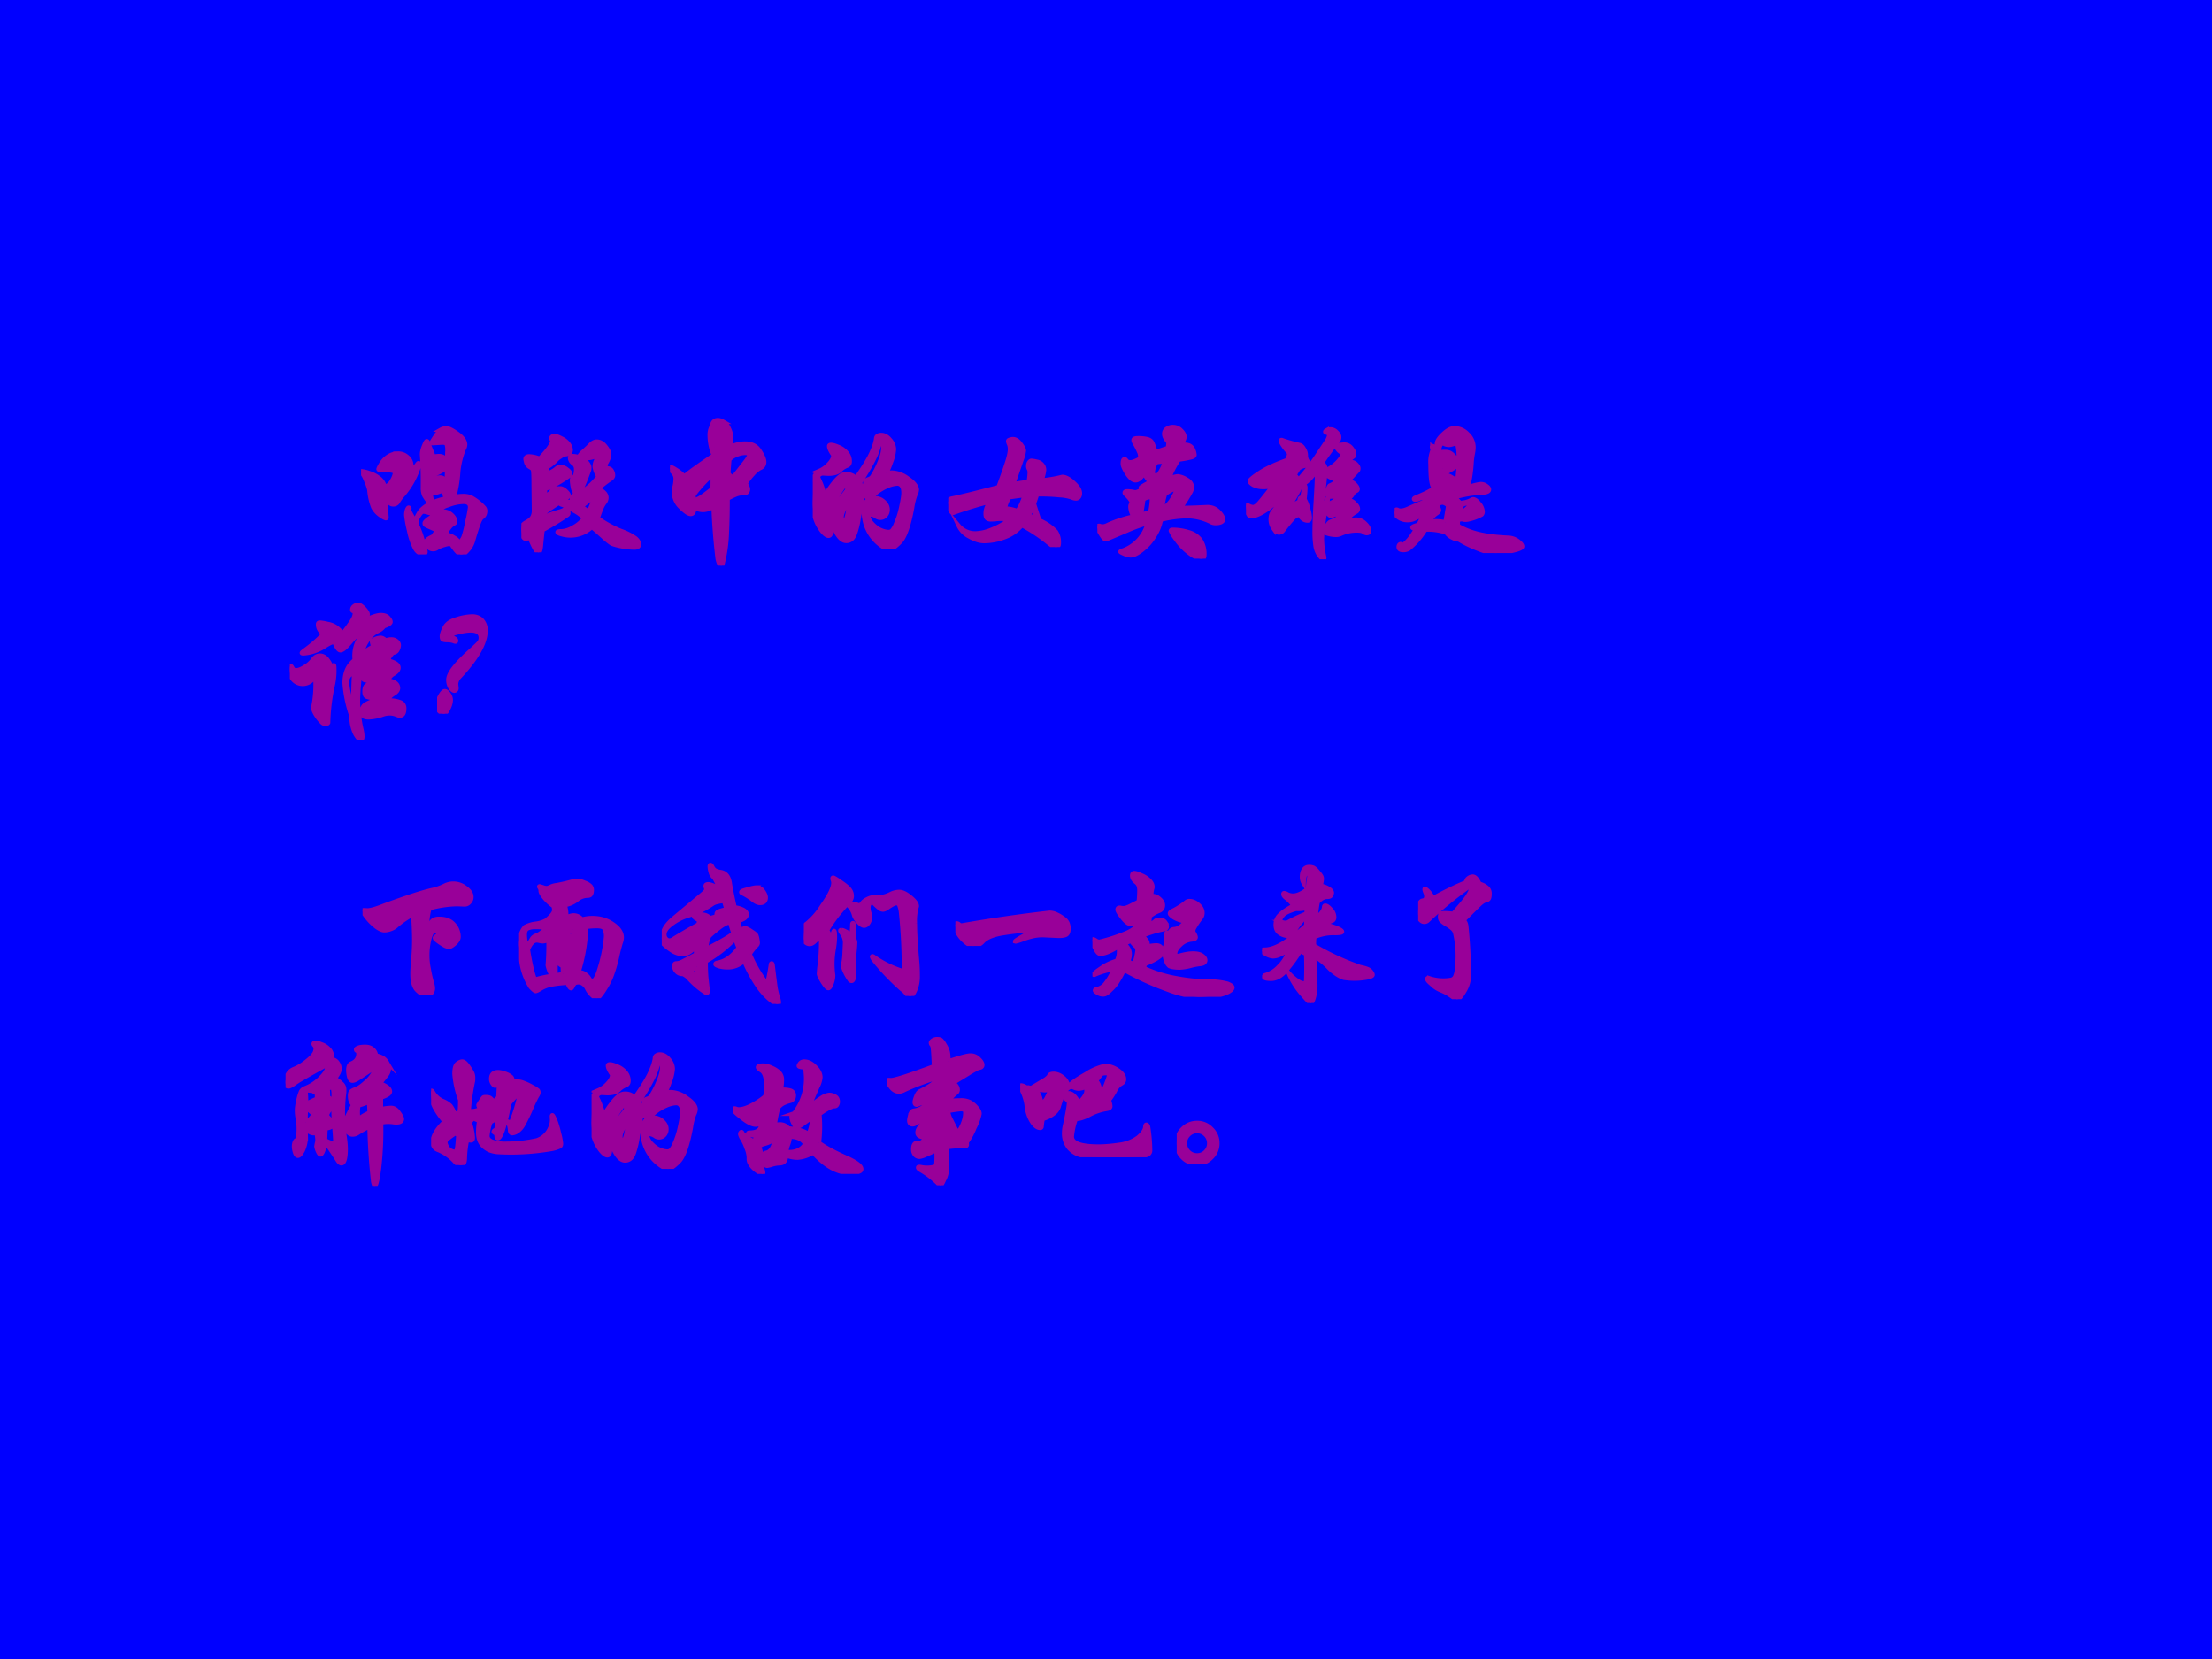 <svg xmlns="http://www.w3.org/2000/svg" xmlns:xlink="http://www.w3.org/1999/xlink" width="960" height="720" viewBox="0 0 720 540"><g data-name="P"><clipPath id="a"><path fill-rule="evenodd" d="M0 540h720V0H0Z"/></clipPath><g clip-path="url(#a)"><path fill="#00f" fill-rule="evenodd" d="M0 540h720V0H0Z"/></g></g><g data-name="P"><symbol id="b"><path d="M-2147483500-2147483500Z"/></symbol><use xlink:href="#b" fill="#909" transform="matrix(48 0 0 -48 103079210000 -103079210000)"/><use xlink:href="#b" fill="#909" transform="matrix(48 0 0 -48 103079210000 -103079210000)"/><symbol id="c"><path d="M.631.39a.39.39 0 0 0 .063.006.134.134 0 0 0 .052-.01.327.327 0 0 0 .089-.07.035.035 0 0 0 .007-.022A.062.062 0 0 0 .837.27.046.046 0 0 0 .82.251C.813.246.804.231.795.205A1.572 1.572 0 0 1 .759.091.16.16 0 0 0 .724.029C.707.009.692 0 .679 0 .666 0 .647.019.62.057.613.067.607.072.601.072a.217.217 0 0 1-.04-.009.205.205 0 0 1-.045-.019.047.047 0 0 0-.055 0C.453.05.447.053.444.053.441.053.436.051.43.047A.102.102 0 0 0 .437.016C.437.008.431.004.42.004.399.004.38.016.366.041a.477.477 0 0 0-.041.122.77.77 0 0 0-.019.104c0 .012.002.023.005.034.004.01.008.016.011.016.004 0 .006-.002.006-.006L.326.301c0-.006.013-.031.04-.076a.327.327 0 0 0 .036.07.218.218 0 0 0 .067.049A.312.312 0 0 0 .428.4a.126.126 0 0 0-.009.05 2.776 2.776 0 0 1-.006.229c0 .014.004.032.013.055s.015.034.019.034C.45.768.453.763.456.753l.036-.09a.227.227 0 0 0 .037.004c.021 0 .04-.01.054-.03l.002.064A.128.128 0 0 1 .58.748C.577.755.566.758.549.758L.487.754C.481.754.478.755.478.757c0 .003.008.017.025.042.017.026.03.042.039.047a.071.071 0 0 0 .04.009C.595.855.619.843.654.818.689.793.706.768.706.744a.067.067 0 0 0-.01-.031.565.565 0 0 1-.037-.152A.826.826 0 0 0 .631.39M.582.579C.574.582.562.578.548.567A.197.197 0 0 0 .479.54L.476.51c.03.008.05.012.059.012A.039.039 0 0 0 .557.516.09.09 0 0 0 .58.493C.582.531.583.56.582.579M.578.38C.563.413.553.43.546.43L.541.429A.193.193 0 0 0 .473.413C.473.4.476.38.483.351A.458.458 0 0 0 .578.38M.573.135A.121.121 0 0 0 .625.117C.642.107.652.1.655.093.659.086.663.082.666.082c.003 0 .008.003.013.01a.102.102 0 0 1 .017.03.836.836 0 0 1 .025.102.836.836 0 0 1 .018.095c0 .025-.015.037-.045.037A.294.294 0 0 1 .592.334.186.186 0 0 1 .519.295.042.042 0 0 0 .485.277a.164.164 0 0 0-.029.006.123.123 0 0 1-.035.007C.413.29.403.28.392.262A.1.1 0 0 1 .375.208a.628.628 0 0 0 .049-.14c.004 0 .009.006.015.019C.446.1.461.111.485.12.502.14.51.155.51.162.51.165.507.168.5.17L.464.186a.18.18 0 0 0-.03.015C.432.203.431.207.431.212c0 .005.006.012.017.021.011.01.03.021.058.036a.236.236 0 0 0 .048.022.086.086 0 0 0 .059-.022C.63.254.638.239.638.223.638.216.636.213.633.211A.093.093 0 0 1 .6.184.15.15 0 0 1 .573.135M.334.566a.198.198 0 0 1 .049.048C.385.617.387.619.39.619S.395.615.395.607a.545.545 0 0 0-.11-.203A.307.307 0 0 1 .252.36.035.035 0 0 0 .218.339C.203.339.192.346.187.361a.137.137 0 0 1-.01.015.05.05 0 0 1-.013.015L.166.34A23.334 23.334 0 0 1 .173.25C.173.247.171.245.167.245A.132.132 0 0 0 .13.266.155.155 0 0 0 .082.32a.406.406 0 0 0-.026.116.282.282 0 0 1-.02.059A.235.235 0 0 1 0 .561c0 .002.001.003.004.003a.205.205 0 0 0 .05-.012.206.206 0 0 0 .068-.035.103.103 0 0 0 .039-.061c.024.01.041.027.052.05A.146.146 0 0 1 .23.552C.23.559.223.565.21.568a.396.396 0 0 1-.079.005C.122.573.118.575.118.578c0 .004.006.016.018.036.012.02.028.037.048.05.02.013.042.02.067.02A.09.09 0 0 0 .314.66.073.073 0 0 0 .341.602.099.099 0 0 0 .334.566Z"/></symbol><symbol id="d"><path d="M.124.635c.057.06.085.1.085.119a.016.016 0 0 1-.003.01.02.02 0 0 0-.003.01c0 .004.002.008.006.011A.019.019 0 0 0 .221.79C.233.79.251.784.273.772A.128.128 0 0 0 .321.733.07.07 0 0 0 .335.695C.335.676.323.666.298.665A.092.092 0 0 1 .265.649.122.122 0 0 1 .236.626.247.247 0 0 0 .174.577a.146.146 0 0 0 0-.044.205.205 0 0 1 .06.032c.01.01.02.014.033.014A.07.07 0 0 0 .309.562C.324.552.331.542.331.536.331.529.327.523.32.516A.987.987 0 0 0 .198.443.07.07 0 0 0 .164.435L.155.382C.18.389.198.401.207.417.21.423.218.427.23.43a.157.157 0 0 0 .034.004C.274.434.287.428.3.416.314.404.321.394.321.387.321.38.313.371.298.362A1.937 1.937 0 0 1 .171.28C.151.265.143.25.144.235c.045.019.079.031.1.037a.206.206 0 0 1 .043.015c.007.005.012.007.017.007.005 0 .008-.003.011-.01A.05.05 0 0 0 .319.266C.319.261.317.257.312.253A1.956 1.956 0 0 0 .144.151 5.006 5.006 0 0 1 .133.045C.13.015.125 0 .116 0 .103 0 .083.034.056.103A.044.044 0 0 0 .029.092C.02.092.013.1.008.116A.14.14 0 0 0 0 .156c0 .02.01.035.03.046.02.01.035.022.043.034a.086.086 0 0 1 .012.047L.083.458c0 .06-.002.092-.004.099C.078.564.071.571.058.578a.052.052 0 0 0-.025.031.187.187 0 0 0-.005.023c0 .013.009.019.026.019a.212.212 0 0 0 .07-.016M.518.231A.792.792 0 0 1 .675.145.4.4 0 0 0 .773.096C.79.082.798.068.798.054.798.039.787.032.765.032a.516.516 0 0 0-.151.026.484.484 0 0 0-.062.05C.522.135.497.157.478.172a.21.21 0 0 0-.202-.05C.256.127.245.132.245.137c0 .004.01.006.029.006A.17.17 0 0 1 .35.168a.23.23 0 0 1 .076.063.249.249 0 0 1-.071.052.396.396 0 0 1-.076.039C.269.325.263.327.263.33s.003.005.01.008a.068.068 0 0 0 .028.005.182.182 0 0 0 .04-.005c0 .01 0 .02.002.028A.046.046 0 0 0 .35.383c.003.003.005.005.008.004A.046.046 0 0 1 .367.386c.003 0 .008.002.014.005a.072.072 0 0 0-.032.05.303.303 0 0 0-.006.048c0 .01.004.018.012.021.01.005.016.023.016.055 0 .017-.007.03-.02.039A.05.05 0 0 0 .336.62.041.041 0 0 0 .33.639c0 .01.006.014.017.014A.153.153 0 0 0 .389.646a.132.132 0 0 0 .033.039C.439.7.455.715.468.729c.014.015.028.022.043.022C.533.751.553.74.57.718.587.697.596.678.596.664A.131.131 0 0 0 .575.605.036.036 0 0 1 .571.587C.571.58.574.575.581.57.596.57.607.564.613.553A.06.06 0 0 0 .622.522c0-.01-.007-.019-.02-.027A.73.73 0 0 1 .517.428.078.078 0 0 0 .561.405.048.048 0 0 0 .577.371.052.052 0 0 0 .565.338.155.155 0 0 1 .544.302.868.868 0 0 1 .518.231m.005.283a.173.173 0 0 0-.026.065c0 .013.002.024.006.035.005.01.007.02.007.026L.509.654A.166.166 0 0 0 .454.639a.071.071 0 0 0-.025.003.027.027 0 0 1-.012.003.025.025 0 0 1-.012-.004C.442.618.461.595.461.574c0-.005 0-.011-.002-.017A1.636 1.636 0 0 0 .394.399a.489.489 0 0 1 .129.115M.456.274a.386.386 0 0 1 .033.089c0 .004-.002.006-.005.006A.02.02 0 0 1 .475.367.906.906 0 0 0 .406.31a.39.39 0 0 0 .05-.036Z"/></symbol><symbol id="e"><path d="M.41.804a.215.215 0 0 0 .099.024C.554.828.586.812.607.779.628.747.639.722.639.703.639.683.629.668.61.661A.171.171 0 0 1 .564.623.418.418 0 0 1 .513.557C.523.54.529.527.529.518a.03.03 0 0 0-.007-.02C.517.493.508.491.493.491a.132.132 0 0 1-.047-.01.459.459 0 0 1-.055-.027C.391.363.389.287.386.227A1.014 1.014 0 0 0 .355.006C.353.002.351 0 .348 0 .338 0 .33.015.323.046a4.25 4.25 0 0 0-.028.355.133.133 0 0 0-.07-.024.134.134 0 0 0-.063.017L.163.381C.163.361.155.35.14.35S.102.366.071.397a.143.143 0 0 0-.045.1c0 .01.002.025.006.042A.235.235 0 0 1 .038.59a.06.06 0 0 1-.019.043C.006.646 0 .655 0 .662c0 .003.002.005.007.005S.024.661.041.65A.29.29 0 0 0 .097.605c.048.039.115.086.2.143a.353.353 0 0 0-.028.133.12.12 0 0 0 .016.067c.003.026.017.039.04.039.01 0 .023-.004.037-.012A.092.092 0 0 0 .399.93.14.14 0 0 0 .415.87.533.533 0 0 0 .41.804m-.108 0a.295.295 0 0 1 .005.059C.307.899.305.917.3.917.299.917.297.915.295.911A.213.213 0 0 1 .302.804M.396.625C.407.61.416.602.422.602c.007 0 .018.01.033.03l.052.067c.02.025.03.042.03.051 0 .01-.01.014-.028.014A.15.15 0 0 1 .449.75.125.125 0 0 1 .403.72 1.877 1.877 0 0 1 .396.625M.29.619a.874.874 0 0 1-.129-.14L.16.447A.033.033 0 0 1 .168.446c.009 0 .021.005.038.015.017.01.044.031.083.061L.29.619Z"/></symbol><symbol id="f"><path d="M.497.516a.195.195 0 0 0 .041.005A.194.194 0 0 0 .646.48c.04-.027.06-.053.06-.076A.092.092 0 0 0 .695.368.439.439 0 0 1 .674.282C.651.159.624.081.591.049.558.016.534 0 .518 0 .503 0 .479.013.447.039a.28.28 0 0 0-.101.215c0 .063.023.094.07.094A.09.09 0 0 0 .482.323C.499.307.508.29.508.271A.057.057 0 0 0 .493.229.046.046 0 0 0 .46.214a.046.046 0 0 0-.027.007.077.077 0 0 1-.046.016c-.005 0-.01 0-.013-.002A.115.115 0 0 1 .407.17C.427.15.447.136.466.129A.146.146 0 0 1 .511.118a.04.04 0 0 1 .025.007.155.155 0 0 1 .028.048.553.553 0 0 1 .035.109c.01.046.016.08.016.101C.615.404.611.42.604.43a.035.035 0 0 1-.03.016.186.186 0 0 1-.068-.017.316.316 0 0 1-.078-.047C.404.362.385.352.372.352.359.352.353.371.353.409c0 .022.001.038.004.047.003.01.009.016.019.019.01.003.019.008.025.015a.62.62 0 0 1 .065.135.201.201 0 0 1 .012.057.096.096 0 0 1-.005.034C.47.726.465.73.459.73S.449.725.449.716C.446.666.402.578.319.451A.156.156 0 0 0 .34.385.944.944 0 0 0 .33.321L.31.201A.569.569 0 0 0 .287.109C.28.089.271.075.261.068A.053.053 0 0 0 .227.057C.203.057.181.076.16.113A.218.218 0 0 0 .13.21c0 .027.004.049.011.065.008.017.04.06.095.13-.005.02-.01.031-.014.031C.215.436.197.411.166.362A.308.308 0 0 1 .123.156.268.268 0 0 0 .125.129C.125.104.119.092.107.092.095.092.08.103.062.125A.276.276 0 0 0 .017.21.342.342 0 0 0 0 .315l.004.098-.002.052c0 .01.004.022.013.037.01.015.019.025.029.03A.18.18 0 0 1 .11.58c.02.021.029.04.029.054a.016.016 0 0 1-.003.01C.119.669.111.687.111.7c0 .006.004.009.013.009.01 0 .025-.004.047-.013A.143.143 0 0 0 .228.657a.088.088 0 0 0 .023-.06C.251.582.245.572.234.568A.13.13 0 0 1 .185.536C.17.521.143.513.106.513L.07.515A.035.035 0 0 1 .046.507C.04.502.037.497.037.492c0-.005 0-.008.002-.011a.5.5 0 0 0 .042-.12.658.658 0 0 0 .062.091.267.267 0 0 0 .045.046.07.07 0 0 0 .041.012.085.085 0 0 0 .064-.027C.352.566.389.629.405.67a.328.328 0 0 1 .024.077c0 .01.003.018.01.022a.044.044 0 0 0 .026.007C.486.776.506.765.524.743A.1.1 0 0 0 .551.679.293.293 0 0 0 .529.588.368.368 0 0 0 .497.516M.249.335C.214.281.196.243.196.22A.07.07 0 0 1 .199.198C.202.192.205.189.21.189c.01 0 .018.016.025.047a.6.6 0 0 1 .014.099M.373.247a.05.05 0 0 1 .026.011C.406.264.41.269.41.273S.403.279.39.279C.385.279.382.276.379.271A.122.122 0 0 1 .373.247Z"/></symbol><symbol id="g"><path d="M.632.452a.87.87 0 0 1 .141.024C.794.476.82.463.849.436.879.409.893.386.893.364A.04.04 0 0 0 .885.338a.024.024 0 0 0-.02-.009.077.077 0 0 0-.03.008.314.314 0 0 1-.081.014 1.275 1.275 0 0 1-.152.006A1.132 1.132 0 0 0 .581.294L.617.181A.331.331 0 0 0 .73.104.13.13 0 0 0 .75.027C.75.009.744 0 .731 0 .719 0 .705.007.688.021.628.071.564.113.499.148A.27.27 0 0 0 .381.066.395.395 0 0 0 .243.04c-.03 0-.063.01-.1.031A.159.159 0 0 0 .07.145.146.146 0 0 1 .191.093a.31.31 0 0 1 .104.025.488.488 0 0 1 .116.065.167.167 0 0 1-.046.008c-.013 0-.026 0-.04-.002A.396.396 0 0 0 .288.187a.04.04 0 0 0-.026.008C.256.201.253.211.253.226c0 .029.01.056.031.082A2.583 2.583 0 0 1 .032.231C.024.231.017.241.01.259a.14.14 0 0 0-.01.04c0 .017.008.027.025.03.06.012.164.038.315.077.027.072.046.128.059.168.013.04.019.07.019.086a.09.09 0 0 1-.006.038.053.053 0 0 0-.006.02c0 .005.004.008.012.01a.068.068 0 0 0 .021.004C.456.732.473.722.489.7.505.68.513.664.513.653A.263.263 0 0 0 .496.589L.44.426c.022.004.057.01.105.016a.44.44 0 0 1 .007.062C.552.517.55.525.547.529A.036.036 0 0 0 .542.55c0 .01.002.017.006.024.005.007.01.011.016.011A.195.195 0 0 0 .599.579.06.06 0 0 0 .637.558.052.052 0 0 0 .65.523.27.27 0 0 0 .632.452M.518.351A2.122 2.122 0 0 1 .413.337.258.258 0 0 1 .386.272c0-.007.003-.01.009-.011A.244.244 0 0 0 .468.244c.019.024.035.06.05.107M.591.195a.422.422 0 0 1-.019.076.388.388 0 0 0-.029-.055L.591.195Z"/></symbol><symbol id="h"><path d="M.564.344C.637.345.683.347.7.348L.746.35C.776.35.802.34.822.319.842.299.853.281.853.265.853.258.848.252.838.247A.086.086 0 0 0 .804.241a.067.067 0 0 0-.029.005.374.374 0 0 1-.164.042.798.798 0 0 1-.18-.024.302.302 0 0 0-.044-.11A.342.342 0 0 0 .304.06C.272.035.246.022.225.022a.122.122 0 0 0-.043.011C.165.04.156.045.156.047S.16.051.168.054a.266.266 0 0 1 .173.187 1.086 1.086 0 0 1-.13-.046L.069.135A.035.035 0 0 0 .055.132c-.004 0-.01.004-.017.013A.416.416 0 0 0 0 .21c0 .009.004.013.011.013.002 0 .005 0 .008-.002A.065.065 0 0 1 .038.219c.01 0 .022.004.039.013a.918.918 0 0 0 .168.054.13.13 0 0 0-.021.066c0 .007.001.012.004.016a.023.023 0 0 1 .004.013c0 .011-.014.03-.041.056C.187.44.185.444.185.447c0 .007.007.01.02.01A.23.23 0 0 0 .256.45c.016.002.035.01.056.026C.3.476.294.478.294.481c0 .004.023.018.068.041C.347.529.332.548.317.578.297.547.277.531.259.531.24.531.221.547.201.578.181.609.172.631.172.643c0 .021.004.032.013.032.004 0 .008-.004.013-.011.005-.007.014-.01.027-.01S.26.662.291.679C.291.695.29.709.285.72a.562.562 0 0 1-.034.067.035.035 0 0 0-.006.017c0 .009.01.013.029.013A.274.274 0 0 0 .338.811C.354.807.365.799.371.788A.26.26 0 0 0 .393.722c.028.01.056.02.084.028a.173.173 0 0 1 .005.04C.462.812.453.83.453.845A.04.04 0 0 0 .47.88a.072.072 0 0 0 .045.013A.074.074 0 0 0 .567.87C.583.855.591.84.591.824A.07.07 0 0 0 .584.802.067.067 0 0 1 .577.774C.602.774.619.771.628.765A.052.052 0 0 0 .651.736.1.1 0 0 0 .659.704C.659.697.652.692.639.688A.797.797 0 0 0 .552.672a.62.62 0 0 1-.067-.13.19.19 0 0 0 .061.017.136.136 0 0 0 .057-.021C.628.525.641.507.641.485A.076.076 0 0 0 .635.457 1.042 1.042 0 0 0 .564.344M.487.801l.003.03c0 .01-.003.015-.01.015S.469.843.469.837c0-.011.006-.023.018-.036M.457.657c-.03.001-.05 0-.06-.006A.142.142 0 0 1 .376.568C.386.566.398.565.411.566a.263.263 0 0 1 .046.091M.44.337c.027.016.05.039.068.069.018.03.027.05.027.062C.535.473.533.476.53.476A.252.252 0 0 1 .459.437a.413.413 0 0 1-.019-.1M.37.418C.339.417.319.41.311.398.311.391.306.358.296.299l.062.015A.48.48 0 0 1 .37.418M.511.196C.545.196.581.191.617.18A.149.149 0 0 0 .699.127.17.17 0 0 0 .726.026C.726.009.72 0 .707 0 .684 0 .656.013.621.04a.402.402 0 0 0-.087.091.263.263 0 0 0-.036.058c0 .005.004.007.013.007Z"/></symbol><symbol id="i"><path d="M.684.262a.1.1 0 0 1 .035.002.09.09 0 0 0 .025.005.087.087 0 0 0 .064-.027C.826.225.835.208.835.192.835.182.829.177.818.177a.038.038 0 0 0-.022.009C.789.192.774.195.752.195A.264.264 0 0 1 .64.171.073.073 0 0 0 .609.165a.206.206 0 0 0-.068.013C.538.18.537.186.537.195c0 .01.004.021.012.034.008.013.016.022.024.025.025.01.041.018.047.023.006.006.008.015.007.027a.068.068 0 0 1-.045-.01L.576.293c-.003 0-.008.003-.015.01a.038.038 0 0 0-.01.028c0 .013.002.024.007.033.005.01.01.016.015.017a.114.114 0 0 1 .029.017c.014.01.021.018.021.022S.615.426.6.426L.566.424C.556.424.55.431.55.444c0 .007.002.017.006.032S.565.5.571.501a.134.134 0 0 1 .028.016c.013.009.02.014.02.017C.619.537.617.54.613.541a.176.176 0 0 0-.076.037A3.483 3.483 0 0 0 .515.389.81.81 0 0 1 .506.308c0-.011.002-.022.005-.031.025.09.039.135.042.135C.554.412.555.41.555.405A1.338 1.338 0 0 1 .515.14.563.563 0 0 1 .531.013C.531.004.529 0 .524 0 .52 0 .511.008.498.025a.145.145 0 0 0-.026.061.621.621 0 0 0-.007.109c0 .049.003.115.008.199s.008.142.008.173c0 .021-.002.031-.007.03A.293.293 0 0 0 .372.498a.851.851 0 0 0-.061-.11.08.08 0 0 1-.012-.023C.299.362.3.361.302.361c.003 0 .023.01.06.031.001.016.004.024.008.024A.03.03 0 0 0 .381.414a.525.525 0 0 0 .018.083C.402.497.403.492.403.481A.98.98 0 0 0 .397.407.222.222 0 0 0 .421.344.254.254 0 0 0 .433.282c0-.013-.005-.02-.015-.02-.01 0-.02.003-.03.009a.053.053 0 0 0-.022.03.062.062 0 0 1-.041-.017A1.04 1.04 0 0 1 .252.196.034.034 0 0 0 .223.181c-.011 0-.024.01-.037.028A.106.106 0 0 0 .167.27c0 .022.005.039.014.05a.823.823 0 0 1 .091.147c0 .005-.001.009-.004.01A.417.417 0 0 0 .146.34C.1.308.063.292.036.292A.022.022 0 0 0 .02.298a.114.114 0 0 0-.013.031A.165.165 0 0 0 0 .361c0 .005.001.008.003.008A.08.08 0 0 0 .022.361.069.069 0 0 1 .048.354c.007 0 .015.004.024.011C.082.372.1.394.129.43c.03.037.047.061.052.073A.128.128 0 0 0 .117.49.14.14 0 0 0 .05.504C.033.514.025.523.025.53c0 .008.022.027.067.056.045.03.107.058.185.086.01.02.015.033.015.04C.292.72.288.727.281.734a.31.31 0 0 0-.028.035C.242.786.236.797.236.802c0 .005.001.007.004.007s.005 0 .008-.002A.969.969 0 0 1 .364.775C.374.772.384.764.392.749A.08.08 0 0 0 .406.704C.406.689.41.676.418.665A.034.034 0 0 0 .424.646C.424.639.418.636.405.635A.115.115 0 0 1 .357.616L.329.572A.135.135 0 0 0 .356.539C.392.578.43.627.471.686l.077.116a.1.1 0 0 1 .016.04C.564.85.557.856.542.86.539.86.537.862.537.865s.004.006.011.01a.053.053 0 0 0 .024.006.056.056 0 0 0 .041-.018C.626.851.632.84.632.829A.038.038 0 0 0 .625.805 2.62 2.62 0 0 1 .517.657C.534.637.542.62.54.603a.24.24 0 0 1 .118.108c0 .007-.004.011-.012.014a.07.07 0 0 0-.023.019C.615.754.611.761.611.765s.007.007.02.009a.188.188 0 0 0 .033.004.06.06 0 0 0 .051-.024C.728.738.734.725.734.715.734.705.732.699.727.696.707.682.697.671.697.664.697.661.7.659.706.659h.007A.045.045 0 0 0 .748.643C.758.633.762.624.762.617.762.61.761.605.759.603A9.544 9.544 0 0 1 .71.55C.704.543.701.538.701.535c0-.003.005-.006.015-.011A.073.073 0 0 0 .744.502C.753.492.757.484.757.477.757.47.755.467.75.465A.044.044 0 0 1 .736.456.044.044 0 0 1 .724.443a.062.062 0 0 0-.02-.024C.697.414.693.411.693.408c0-.003.005-.007.015-.01A.07.07 0 0 0 .741.375C.753.363.759.352.759.342.759.332.754.325.743.32A.169.169 0 0 1 .705.291C.691.278.684.268.684.262Z"/></symbol><symbol id="j"><path d="M.43.184A.522.522 0 0 1 .571.129C.624.116.691.108.773.104A.113.113 0 0 0 .835.082c.02-.015.03-.027.03-.037 0-.01-.023-.02-.069-.03A.54.54 0 0 0 .684 0a.336.336 0 0 0-.112.026.801.801 0 0 0-.139.067C.423.091.409.095.39.105a.102.102 0 0 0-.04.034.39.39 0 0 1-.142.02.496.496 0 0 0-.113-.13A.074.074 0 0 0 .06.02C.038.02.027.027.027.042c0 .007.002.012.006.016.004.003.008.004.011.002A.025.025 0 0 1 .055.057c.003 0 .006 0 .008.002a.258.258 0 0 1 .051.055l.033.05C.129.166.12.169.12.174s.014.011.042.018c.009.017.02.041.034.074A.931.931 0 0 0 .135.233a.103.103 0 0 0-.043-.01.11.11 0 0 0-.067.019C.008.255 0 .265 0 .272a.03.03 0 0 0 .004.017C.007.293.01.295.013.295a.016.016 0 0 0 .01-.004.047.047 0 0 1 .021-.003c.011 0 .027.004.047.013.08.036.148.063.203.082C.295.395.293.401.287.401.285.401.283.401.28.399A.224.224 0 0 0 .191.374.066.066 0 0 1 .165.368.058.058 0 0 0 .141.362c-.007 0-.01.002-.01.005s.003.006.01.009C.223.41.264.432.264.443a.01.01 0 0 1-.002.005C.249.464.243.515.243.6a.22.22 0 0 0 .014.097c0 .005 0 .01-.002.013a.027.027 0 0 0-.002.01c0 .004.001.006.004.006S.264.723.267.717A.063.063 0 0 0 .274.692c.004 0 .008.018.013.056.002.015.017.036.044.061.027.025.052.038.075.038a.123.123 0 0 0 .089-.04.123.123 0 0 0 .04-.091A.229.229 0 0 0 .529.67.494.494 0 0 1 .522.614.94.94 0 0 0 .497.445a.34.34 0 0 0 .086.023.062.062 0 0 0 .039-.013C.634.447.64.439.64.431.64.419.627.412.601.41A.8.8 0 0 1 .403.377.146.146 0 0 0 .443.34c.034.002.061.01.081.023a.018.018 0 0 0 .008.002c.012 0 .026-.01.041-.03A.088.088 0 0 0 .597.28.028.028 0 0 0 .59.261.313.313 0 0 0 .501.228a.086.086 0 0 0-.03-.002.039.039 0 0 1-.017.003.063.063 0 0 1-.026-.007c0-.011 0-.024.002-.038m.004.452A.42.42 0 0 1 .43.715a.135.135 0 0 1-.008.03C.421.748.419.749.416.748A.115.115 0 0 0 .37.733C.36.733.35.735.342.738a.062.062 0 0 1-.016.006C.319.744.313.738.308.727A.1.1 0 0 1 .302.684a.47.47 0 0 0 .04.002.083.083 0 0 0 .03-.005A.073.073 0 0 0 .399.66.097.097 0 0 1 .434.636M.433.601A.41.41 0 0 0 .321.535L.319.531c0-.005.005-.008.016-.008a.03.03 0 0 1 .011.002.027.027 0 0 0 .01.002C.366.527.388.515.42.492c.008.014.012.05.013.109M.327.574c.01.002.014.007.014.015 0 .005-.003.008-.01.008A.018.018 0 0 1 .324.583c0-.005.001-.008.003-.009M.403.422A.026.026 0 0 1 .4.44C.397.447.394.451.391.451A.233.233 0 0 0 .334.424C.33.424.327.419.324.412A.034.034 0 0 1 .323.394l.08.028M.344.208l.018.106c0 .012-.011.021-.034.028A.05.05 0 0 1 .285.321C.295.309.301.299.301.291.301.284.296.277.286.27A.164.164 0 0 1 .233.212.27.27 0 0 0 .344.208m.098.063c.007 0 .021.008.041.025s.03.03.03.036c0 .003-.005.005-.015.005a.094.094 0 0 1-.03-.005C.458.329.452.319.447.301a.116.116 0 0 0-.005-.03Z"/></symbol><use xlink:href="#c" fill="#909" transform="matrix(48 0 0 -48 117.526 180.456)"/><use xlink:href="#d" fill="#909" transform="matrix(48 0 0 -48 169.702 179.784)"/><use xlink:href="#e" fill="#909" transform="matrix(48 0 0 -48 218.086 184.104)"/><use xlink:href="#f" fill="#909" transform="matrix(48 0 0 -48 264.55 178.824)"/><use xlink:href="#g" fill="#909" transform="matrix(48 0 0 -48 308.662 178.056)"/><use xlink:href="#h" fill="#909" transform="matrix(48 0 0 -48 357.19 181.848)"/><use xlink:href="#i" fill="#909" transform="matrix(48 0 0 -48 405.574 182.04)"/><use xlink:href="#j" fill="#909" transform="matrix(48 0 0 -48 453.958 180.024)"/><use xlink:href="#c" fill="none" stroke="#909" stroke-miterlimit="10" stroke-width=".029" transform="matrix(48 0 0 -48 117.526 180.456)"/><use xlink:href="#d" fill="none" stroke="#909" stroke-miterlimit="10" stroke-width=".029" transform="matrix(48 0 0 -48 169.702 179.784)"/><use xlink:href="#e" fill="none" stroke="#909" stroke-miterlimit="10" stroke-width=".029" transform="matrix(48 0 0 -48 218.086 184.104)"/><use xlink:href="#f" fill="none" stroke="#909" stroke-miterlimit="10" stroke-width=".029" transform="matrix(48 0 0 -48 264.55 178.824)"/><use xlink:href="#g" fill="none" stroke="#909" stroke-miterlimit="10" stroke-width=".029" transform="matrix(48 0 0 -48 308.662 178.056)"/><use xlink:href="#h" fill="none" stroke="#909" stroke-miterlimit="10" stroke-width=".029" transform="matrix(48 0 0 -48 357.19 181.848)"/><use xlink:href="#i" fill="none" stroke="#909" stroke-miterlimit="10" stroke-width=".029" transform="matrix(48 0 0 -48 405.574 182.04)"/><use xlink:href="#j" fill="none" stroke="#909" stroke-miterlimit="10" stroke-width=".029" transform="matrix(48 0 0 -48 453.958 180.024)"/><symbol id="k"><path d="M.67.266A.21.21 0 0 0 .75.253C.767.246.776.232.776.212c0-.033-.01-.049-.03-.049a.092.092 0 0 0-.028.008.118.118 0 0 1-.041.007.144.144 0 0 1-.044-.007.334.334 0 0 0-.098-.02C.503.151.487.162.487.185c0 .015.004.029.011.04.007.012.032.025.073.04l.004.018a.135.135 0 0 0-.056.009C.51.298.506.309.506.326s.003.03.01.038A.058.058 0 0 0 .55.38a.053.053 0 0 1 .038.029.387.387 0 0 0-.063-.008C.512.401.503.404.499.409S.493.424.493.437c0 .014.001.024.003.029.002.006.009.01.02.014.026.009.05.027.072.056a.184.184 0 0 1-.004.025A.51.51 0 0 0 .481.48 1.646 1.646 0 0 1 .462.26.91.91 0 0 1 .486.067.208.208 0 0 0 .492.021C.492.007.488 0 .479 0 .471 0 .459.013.444.039a.263.263 0 0 0-.026.12.857.857 0 0 0-.047.225c0 .07.023.121.068.155L.438.567c0 .035.007.067.02.095A.309.309 0 0 0 .52.746.203.203 0 0 1 .463.715.586.586 0 0 1 .401.651C.376.621.356.606.343.606.33.606.317.625.302.662.292.665.271.655.237.634A.302.302 0 0 0 .093.585C.085.585.081.586.081.588c0 .003.005.007.014.014A.987.987 0 0 1 .212.7c.006.007.009.013.009.017a.013.013 0 0 1-.005.011.068.068 0 0 0-.025.055c0 .007.004.011.013.011A.294.294 0 0 0 .256.785a.14.14 0 0 0 .06-.024.249.249 0 0 0 .042-.042c.03.037.05.066.063.086.013.02.019.037.019.049C.44.866.437.872.431.872.426.872.423.875.423.88c0 .01.004.019.013.025.009.007.018.01.028.01.01 0 .024-.009.04-.026S.528.859.528.851A.036.036 0 0 0 .521.83C.517.824.515.819.516.814c.045.02.078.031.101.031.023 0 .04-.006.05-.018.01-.011.016-.02.016-.028 0-.01-.015-.02-.045-.03A.105.105 0 0 0 .591.734.162.162 0 0 1 .529.676.212.212 0 0 1 .49.584a.89.89 0 0 0 .077.049.084.084 0 0 0-.01.03c0 .007.007.013.021.019a.103.103 0 0 0 .038.009c.01 0 .022-.006.035-.018A.104.104 0 0 0 .689.68.054.054 0 0 0 .724.668C.734.66.739.651.739.641.739.631.736.621.73.609.725.598.714.591.698.589A.148.148 0 0 1 .664.536C.713.526.737.509.737.488.737.473.725.458.7.444A.078.078 0 0 1 .666.4a.089.089 0 0 0 .05-.016A.042.042 0 0 0 .734.35C.734.337.726.325.709.314A.141.141 0 0 1 .677.289C.672.284.67.276.67.266M.436.455C.404.444.388.422.388.389A.517.517 0 0 1 .43.221c0 .078.001.156.006.234M.24.329c.018.044.035.099.051.164.002.008.004.012.007.012S.302.495.302.473A.438.438 0 0 0 .293.378 1.342 1.342 0 0 1 .26.115C.258.11.252.107.242.107a.031.031 0 0 0-.023.009.266.266 0 0 0-.051.069C.16.201.157.213.159.221a.758.758 0 0 1 .013.211C.151.396.122.378.087.378a.085.085 0 0 0-.062.026C.008.421 0 .446 0 .479 0 .493.002.5.005.5.009.5.013.495.018.485A.026.026 0 0 1 .042.471c.017 0 .037.008.062.024a.171.171 0 0 1 .05.044c.013.02.03.031.05.031.02 0 .038-.01.052-.03C.271.52.278.505.278.492A.11.11 0 0 0 .266.448.275.275 0 0 1 .237.344.03.03 0 0 1 .24.329Z"/></symbol><symbol id="l"><path d="M.226.565A.384.384 0 0 1 .143.552C.108.544.09.536.09.529.09.525.092.522.096.521A.13.13 0 0 0 .123.507.015.015 0 0 0 .129.495C.129.491.128.489.125.489s-.006 0-.009.002A.128.128 0 0 1 .07.499C.053.499.043.501.038.504.034.507.032.514.032.526c0 .012.006.031.019.057.013.027.041.046.083.058A.376.376 0 0 0 .238.66C.265.66.288.651.304.634A.098.098 0 0 0 .329.563C.329.48.269.374.148.246A.06.06 0 0 1 .134.223.07.07 0 0 1 .129.202L.132.173A.018.018 0 0 0 .127.16a.016.016 0 0 0-.01-.004C.108.156.099.163.09.177A.097.097 0 0 0 .076.23c0 .021.013.049.039.082.026.033.06.068.101.105.041.037.065.06.071.068a.051.051 0 0 1 .009.03c0 .033-.023.05-.07.05M.046 0C.039 0 .029.005.017.015A.054.054 0 0 0 0 .056c0 .017.006.037.019.061s.024.036.033.036C.061.153.07.146.079.133A.07.07 0 0 0 .093.091.134.134 0 0 0 .076.034C.065.011.055 0 .046 0Z"/></symbol><use xlink:href="#k" fill="#909" transform="matrix(48 0 0 -48 94.344 240.764)"/><use xlink:href="#l" fill="#909" transform="matrix(48 0 0 -48 142.272 232.316)"/><use xlink:href="#k" fill="none" stroke="#909" stroke-miterlimit="10" stroke-width=".029" transform="matrix(48 0 0 -48 94.344 240.764)"/><use xlink:href="#l" fill="none" stroke="#909" stroke-miterlimit="10" stroke-width=".029" transform="matrix(48 0 0 -48 142.272 232.316)"/><use xlink:href="#b" fill="#909" transform="matrix(48 0 0 -48 103079210000 -103079210000)"/></g><g data-name="P"><use xlink:href="#b" fill="#909" transform="matrix(48.024 0 0 -48.024 103130740000 -103130740000)"/><use xlink:href="#b" fill="#909" transform="matrix(48.024 0 0 -48.024 103130740000 -103130740000)"/><symbol id="m"><path d="M.343.549A.577.577 0 0 1 .225.468.115.115 0 0 0 .19.449.12.12 0 0 0 .147.441C.133.441.115.449.094.464A.366.366 0 0 0 0 .571c0 .005.005.007.014.006l.02-.001C.051.576.082.584.125.6c.06.023.123.045.188.067.065.022.117.037.156.046a.36.36 0 0 1 .085.029.132.132 0 0 0 .143-.013C.724.71.738.689.738.667A.05.05 0 0 0 .724.631.042.042 0 0 0 .691.616l-.05.002A.752.752 0 0 1 .454.59.432.432 0 0 1 .438.454C.445.453.453.463.461.485c.008.023.027.034.058.034.044 0 .077-.013.099-.038A.125.125 0 0 0 .651.397C.651.383.643.368.626.352.609.337.596.329.588.329a.072.072 0 0 0-.03.008.402.402 0 0 0-.064.044A.012.012 0 0 0 .49.39c0 .003.004.007.011.01.008.004.012.009.012.014C.513.42.51.426.504.431.498.436.493.439.488.439.475.439.464.422.454.388A.456.456 0 0 1 .449.177.874.874 0 0 1 .473.074.098.098 0 0 0 .477.045.045.045 0 0 0 .464.014.042.042 0 0 0 .43 0C.415 0 .396.01.373.032.35.052.338.09.338.145c0 .023.002.056.006.101C.348.291.35.334.35.375c0 .041-.002.1-.007.174Z"/></symbol><symbol id="n"><path d="M.426.533a.25.25 0 0 0 .071.01c.053 0 .1-.014.139-.042.04-.027.06-.057.06-.09A.106.106 0 0 0 .688.374a1.27 1.27 0 0 1-.023-.09.945.945 0 0 0-.034-.12.445.445 0 0 0-.048-.098.37.37 0 0 0-.04-.056C.537.003.531 0 .524 0 .517 0 .506.008.491.023a.146.146 0 0 0-.03.042.072.072 0 0 1-.025.03.052.052 0 0 1-.031.012.074.074 0 0 1-.023-.003.047.047 0 0 1-.017-.021C.36.073.356.067.353.067.346.067.337.079.328.104A.886.886 0 0 1 .219.092a.226.226 0 0 1-.07-.026C.13.054.118.048.112.048c-.006 0-.017.01-.034.028a.424.424 0 0 0-.063.178.3.3 0 0 1-.011.081A.126.126 0 0 0 0 .372C0 .389.004.41.013.435s.02.042.032.05a.21.21 0 0 0 .069.02.198.198 0 0 1 .068.021c.012.009.024.02.037.034.013.015.019.027.019.036 0 .01-.002.02-.005.028a.344.344 0 0 0-.062.057C.155.701.147.716.146.725c0 .01-.002.016-.004.02l-.006.01c0 .002.001.003.004.003L.16.752A.078.078 0 0 1 .186.746c.007 0 .016.003.026.008.01.005.025.01.043.012a1.174 1.174 0 0 1 .108.025.104.104 0 0 0 .032.004c.014 0 .03-.004.05-.013A.101.101 0 0 0 .484.759.041.041 0 0 0 .493.732c0-.01-.002-.02-.006-.027C.484.698.476.694.463.694A.105.105 0 0 1 .424.686a.124.124 0 0 1-.033-.02.173.173 0 0 0-.082-.035A.2.2 0 0 0 .32.57C.32.541.312.525.295.52A.085.085 0 0 1 .263.501s0-.002.002-.003a.197.197 0 0 0 .027.008C.303.509.31.512.313.515c.003.004.004.007.003.009a.018.018 0 0 0-.002.008c0 .008.006.015.019.02A.086.086 0 0 0 .37.561.07.07 0 0 0 .426.533M.481.122a.074.074 0 0 1 .02-.004c.005 0 .011.005.017.014a.26.26 0 0 1 .025.06 1.028 1.028 0 0 1 .046.221.119.119 0 0 1-.01.057C.572.482.556.488.529.488A.51.51 0 0 1 .455.483 1.127 1.127 0 0 0 .402.174a.05.05 0 0 0 .01.001A.065.065 0 0 0 .451.16a.093.093 0 0 0 .03-.038m-.304.34C.175.473.169.479.16.48a.388.388 0 0 1-.049.002.118.118 0 0 1-.054-.01C.045.466.039.452.039.43.039.4.045.37.056.343a.456.456 0 0 0 .032.061.057.057 0 0 0 .027.02.12.12 0 0 1 .034.019.19.19 0 0 0 .028.019m.189.002A2.305 2.305 0 0 1 .258.42c0-.007.003-.01.006-.01.004 0 .01.003.018.01.008.007.02.01.037.01C.336.43.351.422.364.406a.487.487 0 0 1 .002.058M.223.151a.208.208 0 0 0-.029.072 1.682 1.682 0 0 1 .005.172.114.114 0 0 0-.036-.01.107.107 0 0 0-.024.003.095.095 0 0 1-.019.003C.097.391.077.371.06.33.074.239.09.17.107.126c.043.012.081.02.116.025M.25.305C.254.302.257.301.259.301c.002 0 .005.004.008.012a.062.062 0 0 1 .005.018C.272.34.266.344.253.344L.25.305m.104.021C.353.329.35.33.346.33S.338.327.335.322A.05.05 0 0 0 .323.307C.318.303.316.3.316.299c0-.004.01-.01.032-.018l.006.045M.299.164a.37.37 0 0 0-.003.054C.289.218.273.231.248.254L.247.155a.885.885 0 0 1 .052.009m.038.049a.033.033 0 0 1-.013.003C.32.216.315.216.31.214A.05.05 0 0 1 .319.199C.324.195.328.193.332.193S.338.2.337.213Z"/></symbol><symbol id="o"><path d="M.596.338A.88.88 0 0 1 .664.206C.691.165.706.144.711.144c.007 0 .016.04.028.119 0 .008.003.012.006.012S.751.271.752.262A9.09 9.09 0 0 1 .771.111.675.675 0 0 1 .791.03.077.077 0 0 0 .794.01C.794.003.79 0 .781 0 .773 0 .755.011.728.034A.462.462 0 0 0 .645.13a.97.97 0 0 0-.087.163.155.155 0 0 0-.116-.045.2.2 0 0 0-.052.007C.373.26.364.265.364.269c0 .005.005.009.014.01.054.01.102.044.143.102a.475.475 0 0 0-.023.063.85.85 0 0 0-.2-.156c0-.05.002-.09.005-.119L.312.088C.312.078.309.073.303.073a.559.559 0 0 0-.124.105.128.128 0 0 1-.036.025.05.05 0 0 0-.042.016.054.054 0 0 0-.017.037c0 .013.005.019.014.019.01 0 .018.002.027.005.009.003.045.022.108.056a.582.582 0 0 0-.001.056C.202.355.172.337.145.337a.146.146 0 0 0-.083.029.34.34 0 0 0-.052.042C.003.416 0 .428 0 .444 0 .46.005.48.016.503c.01.023.031.048.062.075l.188.157c.024.02.036.033.036.039a.033.033 0 0 1-.003.015.033.033 0 0 0-.002.01c0 .008.006.012.019.012S.354.801.392.783a.62.62 0 0 1-.037.073.062.062 0 0 0-.023.036.166.166 0 0 0-.007.038c0 .008.002.012.005.012.004 0 .009-.005.014-.016a.054.054 0 0 1 .02-.022.116.116 0 0 1 .034-.01C.433.889.454.864.461.82.468.777.479.721.494.654A.154.154 0 0 0 .555.636C.569.627.576.618.576.607c0-.02-.02-.035-.058-.044a1.26 1.26 0 0 1 .04-.134C.566.438.57.445.57.452a.128.128 0 0 1-.006.032.173.173 0 0 0-.006.026c0 .003.002.005.005.005A.145.145 0 0 0 .604.494C.627.48.639.47.641.464A.118.118 0 0 0 .648.437.169.169 0 0 0 .651.415.025.025 0 0 0 .643.397.372.372 0 0 1 .596.338M.438.641a.744.744 0 0 1-.016.056.18.18 0 0 1-.043-.006.086.086 0 0 1-.033-.012.599.599 0 0 0-.172-.082A.35.35 0 0 1 .07.544C.035.519.018.495.018.471.018.46.021.45.028.442S.043.43.051.43s.015.002.02.005C.13.472.189.506.249.539A.098.098 0 0 1 .252.56c0 .005-.004.01-.011.014C.226.581.218.589.218.596c0 .003.002.006.007.007s.02.002.045.002A.071.071 0 0 0 .327.582.357.357 0 0 1 .359.59L.37.596c.001.002.002.006.002.013 0 .007.004.013.011.016.008.004.026.01.055.016M.486.479a1.474 1.474 0 0 0-.024.077.24.24 0 0 1-.064-.033A.91.91 0 0 1 .322.46.187.187 0 0 1 .303.372c.103.053.164.089.183.107M.237.253A1.968 1.968 0 0 0 .188.221.1.1 0 0 1 .234.204C.238.204.24.208.24.217L.237.253M.64.789C.66.789.676.781.687.764.699.747.705.733.705.721a.038.038 0 0 0-.01-.028C.688.687.679.684.666.684.653.684.638.69.621.703A.401.401 0 0 1 .547.75C.542.752.539.754.539.757s.002.006.007.008c.005.003.02.007.045.014.025.007.042.01.049.01Z"/></symbol><symbol id="p"><path d="M.158.446C.173.416.183.401.187.401c.003 0 .006.007.009.02.003.013.006.02.009.02.004 0 .006-.015.006-.044A.545.545 0 0 0 .203.319.563.563 0 0 1 .199.14.163.163 0 0 0 .188.084C.181.064.174.053.166.053c-.008 0-.02.014-.038.042C.111.122.102.141.102.152L.105.19a1.294 1.294 0 0 1 .012.163c0 .02-.001.03-.003.034C.112.39.11.392.107.392.1.392.09.385.077.372.064.359.052.352.04.352a.04.04 0 0 0-.029.012A.04.04 0 0 0 0 .39a.69.69 0 0 0 .008.084.025.025 0 0 0 .013.017.48.48 0 0 1 .105.122C.176.683.2.735.2.766a.043.043 0 0 1-.003.017.04.04 0 0 0-.003.013c0 .004.002.006.005.006C.203.802.22.792.25.771.28.751.3.734.31.721A.07.07 0 0 0 .325.676C.325.659.315.641.294.623A.929.929 0 0 1 .158.446m.595.047c0-.06.005-.147.015-.26C.771.2.772.166.772.132A.235.235 0 0 0 .755.041C.744.014.733 0 .722 0a.03.03 0 0 0-.025.013.19.19 0 0 1-.035.034 1.64 1.64 0 0 0-.189.198.077.077 0 0 0-.011.02c0 .003.001.004.003.004S.47.268.474.265A.692.692 0 0 1 .66.172c.008 0 .013.002.015.006a.059.059 0 0 1 .003.023 3.628 3.628 0 0 1-.019.36.214.214 0 0 1-.013.057C.642.625.635.628.625.628c-.01 0-.029-.01-.058-.03C.554.589.544.585.537.585a.044.044 0 0 0-.022.007.448.448 0 0 0-.038.034.024.024 0 0 1-.017.008C.454.634.449.63.444.623A.05.05 0 0 1 .438.597c0-.01.002-.021.005-.032A.11.11 0 0 0 .448.53.063.063 0 0 0 .436.493C.428.482.419.476.408.476.398.476.385.484.37.501a.127.127 0 0 0-.029.044.134.134 0 0 1-.031.06C.307.608.306.61.306.613c0 .006.008.009.023.009A.088.088 0 0 0 .361.618.048.048 0 0 1 .374.614c.007 0 .014.005.021.015.007.01.02.02.037.028A.118.118 0 0 0 .483.67L.507.669c.027 0 .055.008.084.023a.126.126 0 0 0 .057.013c.02 0 .045-.012.074-.036C.752.645.766.625.766.608A.338.338 0 0 1 .753.493M.341.41c0-.016.001-.026.003-.031a.04.04 0 0 0 .004-.02.887.887 0 0 0-.005-.063.832.832 0 0 1-.001-.157.055.055 0 0 0-.006-.025C.333.106.329.102.324.102a.017.017 0 0 0-.011.004.331.331 0 0 0-.042.077.104.104 0 0 0-.005.028.411.411 0 0 1 .01.083l.003.064a.102.102 0 0 1-.021.065C.251.433.247.44.247.443c0 .003.003.004.008.004A.063.063 0 0 0 .281.438.087.087 0 0 0 .306.423C.311.418.315.416.317.416c.007 0 .01.023.011.068 0 .007.002.01.005.01.006 0 .009-.018.009-.055L.341.41Z"/></symbol><symbol id="q"><path d="M.639.225A.11.11 0 0 0 .687.213.223.223 0 0 0 .732.186.077.077 0 0 0 .759.157.088.088 0 0 0 .767.116C.767.099.763.086.755.079.747.072.729.068.7.068L.592.073A.308.308 0 0 1 .526.066.532.532 0 0 1 .454.044.315.315 0 0 0 .409.03L.405.031c0 .003.017.014.05.033.033.019.05.03.05.033 0 .004-.006.006-.017.006C.451.103.398.098.329.087.259.077.212.057.187.031A.087.087 0 0 0 .122 0C.105 0 .086.01.063.031a.216.216 0 0 0-.049.061A.121.121 0 0 0 0 .137c0 .01.003.016.008.016A.025.025 0 0 0 .025.146.027.027 0 0 1 .043.139a10.157 10.157 0 0 0 .596.086Z"/></symbol><symbol id="r"><path d="M.348.195A.892.892 0 0 1 .553.129C.631.114.706.105.777.104A.482.482 0 0 0 .916.089C.938.08.949.072.949.063c0-.01-.01-.02-.031-.031A.254.254 0 0 0 .825.008.866.866 0 0 0 .719 0a.725.725 0 0 0-.204.047 1.946 1.946 0 0 0-.301.136.673.673 0 0 0-.044-.08.243.243 0 0 0-.046-.055A.158.158 0 0 0 .09.02.04.04 0 0 0 .07.016a.066.066 0 0 0-.033.01C.024.033.017.038.017.043c0 .004.003.007.009.008a.103.103 0 0 1 .058.033.402.402 0 0 1 .061.103.48.48 0 0 1-.132-.038c-.003 0-.005 0-.005.002 0 .006.017.02.051.043a.35.35 0 0 0 .106.05C.175.263.18.284.18.31.18.325.178.335.174.341A.354.354 0 0 0 .103.303a.162.162 0 0 0-.05-.012C.042.291.03.304.018.33A.188.188 0 0 0 0 .38c0 .007.002.01.005.01.004 0 .01-.003.019-.009A.044.044 0 0 1 .046.373a1.164 1.164 0 0 1 .187.061c.023.01.042.022.056.034a.684.684 0 0 0 .005.03.099.099 0 0 0-.03-.006c-.017 0-.037.014-.06.043C.181.564.17.582.17.591.17.6.175.604.184.604c.003 0 .006 0 .011-.002L.213.601c.008 0 .02.004.036.011l.065.033C.317.68.318.704.318.718a.112.112 0 0 1-.004.034.053.053 0 0 1-.019.025C.278.791.269.806.269.821c0 .012.005.018.014.018.01 0 .027-.005.05-.016A.153.153 0 0 0 .387.787C.4.774.407.76.407.746c0-.004 0-.008-.002-.012A.184.184 0 0 1 .399.681a.038.038 0 0 0 .012.002c.015 0 .03-.007.044-.02C.47.65.478.636.478.621c0-.02-.01-.033-.03-.04A.216.216 0 0 1 .389.546 2.095 2.095 0 0 1 .384.493c.015.002.03.009.042.021.006.005.015.008.027.008.019 0 .032-.005.039-.015A.05.05 0 0 0 .504.475C.504.468.5.463.493.46A.713.713 0 0 1 .336.413.143.143 0 0 0 .369.378C.374.371.375.358.374.341a.295.295 0 0 0 .059.008C.448.349.46.344.467.333A.051.051 0 0 0 .478.306C.478.291.461.274.427.255A.452.452 0 0 0 .355.222.118.118 0 0 0 .348.195M.283.221a.44.44 0 0 1 .022.092C.305.326.303.334.3.337a.213.213 0 0 0-.04.044.387.387 0 0 0-.048-.023.077.077 0 0 0 .041-.069A.114.114 0 0 0 .24.238.34.34 0 0 0 .283.221m.241.214c.005.015.015.023.03.024A.08.08 0 0 1 .602.48c.016.014.024.024.024.03L.622.513A.204.204 0 0 0 .55.539C.533.551.525.559.525.565c0 .006.006.012.019.018a.486.486 0 0 1 .093.06.034.034 0 0 0 .021.006c.02 0 .04-.008.059-.025C.737.607.746.589.746.568A.055.055 0 0 0 .735.535.533.533 0 0 1 .69.468.052.052 0 0 1 .683.441C.694.424.7.411.7.403S.69.39.669.388A.125.125 0 0 1 .595.352C.572.331.561.311.561.292c0-.01.006-.015.017-.015l.009.001c.035.01.067.016.095.016C.71.294.731.289.744.279.758.269.765.259.765.248.765.233.753.224.728.222A.429.429 0 0 1 .662.209a.355.355 0 0 0-.07-.011.318.318 0 0 0-.043.003.09.09 0 0 0-.028.008.078.078 0 0 0-.013.015.2.2 0 0 0-.011.024.369.369 0 0 0-.007.029.173.173 0 0 0-.003.032c0 .01.002.02.005.029a.129.129 0 0 1 .006.057.211.211 0 0 0-.001.021c0 .007.002.013.005.016.004.003.011.004.022.003Z"/></symbol><symbol id="s"><path d="M.352.389A1.735 1.735 0 0 1 .665.244.28.28 0 0 0 .713.231.059.059 0 0 0 .738.213C.745.204.749.197.749.191.749.185.739.179.717.174A.47.47 0 0 0 .553.171a.21.21 0 0 0-.046.023.36.36 0 0 0-.052.042.46.46 0 0 1-.103.083A3.75 3.75 0 0 0 .361.123.292.292 0 0 0 .35.035C.343.012.336 0 .33 0S.303.022.266.065a.565.565 0 0 0-.087.14.31.31 0 0 1 .053-.049C.252.141.268.134.279.134c.011 0 .018.004.019.011a2.267 2.267 0 0 1 0 .189.317.317 0 0 0-.04.018.98.98 0 0 0-.104-.141C.124.18.094.164.061.164.029.164.013.169.013.178c0 .006.004.01.012.012a.2.2 0 0 1 .089.057c.033.032.055.07.068.113A.777.777 0 0 0 .115.325.114.114 0 0 0 .074.316a.11.11 0 0 0-.046.015C.009.341 0 .349 0 .354c0 .005.006.008.017.008.036 0 .077.014.122.041.046.028.1.069.16.122L.3.589A.47.47 0 0 1 .221.491.111.111 0 0 0 .197.465C.188.458.181.455.175.455A.105.105 0 0 0 .12.473C.101.485.092.504.092.531c0 .027.01.05.03.068.02.02.051.04.091.061a.226.226 0 0 1-.049.051c-.013.01-.02.018-.02.027 0 .005.002.007.006.007A.057.057 0 0 0 .173.736.088.088 0 0 1 .211.728c.026 0 .06.015.1.046A.55.55 0 0 0 .32.856C.32.871.315.878.305.878.298.878.292.873.289.863A.224.224 0 0 1 .282.811.08.08 0 0 0 .27.856c0 .019.004.034.012.047a.04.04 0 0 0 .034.019.076.076 0 0 0 .032-.005.093.093 0 0 0 .028-.026.195.195 0 0 0 .023-.029A.039.039 0 0 0 .405.84.211.211 0 0 0 .396.795.147.147 0 0 0 .452.774C.466.765.473.756.473.747A.04.04 0 0 0 .467.729C.463.722.454.719.439.719.419.719.398.707.377.684A.865.865 0 0 1 .364.585a.081.081 0 0 1 .039.027C.413.625.419.638.42.65c0 .007.003.01.008.01C.438.66.45.652.465.635A.076.076 0 0 0 .489.582C.489.568.483.559.47.556A.133.133 0 0 1 .43.53.4.4 0 0 0 .509.507C.531.497.542.49.542.483.542.477.526.474.493.474A.315.315 0 0 1 .354.447.443.443 0 0 1 .352.389M.303.646A.182.182 0 0 0 .23.638C.183.624.153.61.141.595.129.581.123.571.123.564c0-.006.004-.011.011-.015A.06.06 0 0 1 .157.544c.008 0 .014.001.017.003a.98.98 0 0 0 .127.059.61.61 0 0 0 .002.04M.426.509a.04.04 0 0 1-.009.01.058.058 0 0 1-.034-.022C.4.497.415.502.426.509Z"/></symbol><symbol id="t"><path d="M.415.782a.125.125 0 0 0 .05-.025.05.05 0 0 0 .019-.041C.484.699.482.687.478.681.474.675.467.671.457.669.447.668.435.66.42.647A4.452 4.452 0 0 1 .307.535C.317.527.323.515.326.497A3.548 3.548 0 0 0 .344.165c0-.04-.01-.077-.032-.112C.292.018.275 0 .264 0c-.007 0-.02.007-.04.022a.336.336 0 0 1-.067.037.193.193 0 0 0-.05.028L.078.113C.067.123.061.131.061.137c0 .006.005.008.014.005a.303.303 0 0 1 .152-.01c.01.004.018.01.023.02a.14.14 0 0 1 .012.049.697.697 0 0 1-.012.25.064.064 0 0 1-.02.029.296.296 0 0 1-.042.029.15.15 0 0 0-.034.026.04.04 0 0 0-.006.023c0 .01.002.017.005.02.004.003.012.005.024.005a.691.691 0 0 0 .06-.004c.05.056.083.096.098.119.015.023.022.039.022.047 0 .009-.005.013-.014.013-.002 0-.005 0-.008-.002a2.47 2.47 0 0 1-.267-.22.035.035 0 0 0-.027-.012c-.01 0-.02.005-.029.016A.075.075 0 0 0 0 .584c0 .053.01.081.03.084.017.002.025.012.025.03a.065.065 0 0 1-.006.025.07.07 0 0 0-.006.02c0 .003 0 .005.002.005C.05.748.058.742.069.731A.164.164 0 0 0 .1.684C.184.73.26.766.326.793c0 .012.005.021.015.028.01.007.02.01.029.01C.385.831.4.815.415.782Z"/></symbol><use xlink:href="#m" fill="#909" transform="matrix(48.024 0 0 -48.024 118.008 323.98)"/><use xlink:href="#n" fill="#909" transform="matrix(48.024 0 0 -48.024 168.962 324.893)"/><use xlink:href="#o" fill="#909" transform="matrix(48.024 0 0 -48.024 215.401 326.766)"/><use xlink:href="#p" fill="#909" transform="matrix(48.024 0 0 -48.024 261.648 324.173)"/><use xlink:href="#q" fill="#909" transform="matrix(48.024 0 0 -48.024 310.969 307.893)"/><use xlink:href="#r" fill="#909" transform="matrix(48.024 0 0 -48.024 355.583 324.46)"/><use xlink:href="#s" fill="#909" transform="matrix(48.024 0 0 -48.024 410.81 326.478)"/><use xlink:href="#t" fill="#909" transform="matrix(48.024 0 0 -48.024 461.62 325.23)"/><use xlink:href="#m" fill="none" stroke="#909" stroke-miterlimit="10" stroke-width=".029" transform="matrix(48.024 0 0 -48.024 118.008 323.98)"/><use xlink:href="#n" fill="none" stroke="#909" stroke-miterlimit="10" stroke-width=".029" transform="matrix(48.024 0 0 -48.024 168.962 324.893)"/><use xlink:href="#o" fill="none" stroke="#909" stroke-miterlimit="10" stroke-width=".029" transform="matrix(48.024 0 0 -48.024 215.401 326.766)"/><use xlink:href="#p" fill="none" stroke="#909" stroke-miterlimit="10" stroke-width=".029" transform="matrix(48.024 0 0 -48.024 261.648 324.173)"/><use xlink:href="#q" fill="none" stroke="#909" stroke-miterlimit="10" stroke-width=".029" transform="matrix(48.024 0 0 -48.024 310.969 307.893)"/><use xlink:href="#r" fill="none" stroke="#909" stroke-miterlimit="10" stroke-width=".029" transform="matrix(48.024 0 0 -48.024 355.583 324.46)"/><use xlink:href="#s" fill="none" stroke="#909" stroke-miterlimit="10" stroke-width=".029" transform="matrix(48.024 0 0 -48.024 410.81 326.478)"/><use xlink:href="#t" fill="none" stroke="#909" stroke-miterlimit="10" stroke-width=".029" transform="matrix(48.024 0 0 -48.024 461.62 325.23)"/><symbol id="u"><path d="M.334.728a.245.245 0 0 0 .05-.039.052.052 0 0 0 .014-.035c0-.013 0-.024-.002-.033A1.131 1.131 0 0 1 .398.349a.645.645 0 0 0 .01-.095C.408.187.398.153.379.153.37.153.362.16.353.174A2.063 2.063 0 0 1 .267.3.202.202 0 0 0 .254.236C.248.221.242.213.236.213.231.213.225.221.218.237a.123.123 0 0 0-.009.031l.003.018a.083.083 0 0 1 .004.028.196.196 0 0 1-.008.047.057.057 0 0 0-.019-.004C.176.357.158.366.136.383l.001-.04A.219.219 0 0 0 .117.24C.104.216.093.204.084.204c-.009 0-.015.008-.02.023a.14.14 0 0 0-.007.04c0 .011.002.021.005.029C.066.305.07.309.074.31c.005 0 .008.008.011.022a.374.374 0 0 1-.002.122.321.321 0 0 0-.006.056c0 .016.003.04.01.07a.307.307 0 0 0 .018.06.05.05 0 0 0 .024.021.3.3 0 0 1 .106.068C.266.76.282.785.282.803c0 .008-.003.013-.008.015A6.22 6.22 0 0 1 .11.726.592.592 0 0 1 .054.69C.039.68.028.674.02.674c-.013 0-.02.01-.02.028 0 .019.005.037.015.054.01.018.025.03.046.038a.31.31 0 0 1 .071.042c.027.02.046.038.056.052a.07.07 0 0 1 .016.039c0 .011-.002.02-.007.024C.192.956.19.959.19.962c0 .006.004.009.011.009A.147.147 0 0 0 .243.96.123.123 0 0 0 .294.927a.067.067 0 0 0 .02-.045.046.046 0 0 0-.005-.021C.33.856.345.847.353.834A.07.07 0 0 0 .366.792C.366.776.356.755.334.728M.268.31A.205.205 0 0 1 .325.287c.008 0 .012.005.012.016S.335.348.33.404A2.085 2.085 0 0 0 .324.55l.002.069a.16.16 0 0 1-.003.033C.321.662.316.666.309.666A.047.047 0 0 1 .285.658.239.239 0 0 0 .287.603C.307.591.316.577.316.561.316.546.308.527.293.506.286.496.282.487.282.481.282.475.285.469.29.464.31.444.319.428.319.415.319.402.303.393.271.389L.268.31M.212.59a.157.157 0 0 1-.001.04.05.05 0 0 0-.026.014.341.341 0 0 0-.05.006A.879.879 0 0 0 .14.555C.166.57.19.581.212.59M.136.431a.08.08 0 0 1 .033.025C.182.47.188.479.188.482a.015.015 0 0 1-.005.011L.139.531a1.352 1.352 0 0 1-.003-.1M.647.52a.343.343 0 0 0 .069.009c.019 0 .035-.01.05-.031C.781.478.789.463.789.453.789.438.777.43.752.43.745.43.737.43.728.432a.25.25 0 0 1-.08-.003 2.24 2.24 0 0 0-.014-.31C.624.039.614 0 .605 0 .602 0 .598.01.594.028a4 4 0 0 0-.025.375.647.647 0 0 1-.082-.046.062.062 0 0 0-.034-.009C.44.348.429.355.418.369A.082.082 0 0 0 .402.42a.1.1 0 0 0 .011.039C.42.476.436.506.459.55.444.563.437.583.437.61c0 .013.002.023.006.028.005.006.016.012.033.018.017.006.039.02.065.044a.228.228 0 0 1 .071.1c0 .003 0 .005-.002.005L.602.801.498.732C.478.719.464.713.453.713c-.01 0-.017.009-.022.026a.21.21 0 0 0-.006.043c0 .027.007.043.022.048.031.013.047.035.047.066 0 .01-.004.017-.012.021C.479.918.478.921.478.925s.005.008.016.012C.504.941.52.943.54.943S.577.938.59.927A.061.061 0 0 0 .613.884c.035-.007.058-.02.07-.04A.095.095 0 0 0 .701.795.075.075 0 0 0 .686.753.868.868 0 0 0 .639.695C.685.678.708.659.708.64.708.625.688.612.647.599V.52M.569.496A.84.84 0 0 1 .565.57.463.463 0 0 0 .494.545.256.256 0 0 1 .49.493C.49.47.493.459.5.459c.003 0 .006.001.009.004a.27.27 0 0 0 .06.033Z"/></symbol><symbol id="v"><path d="M.403.292A.375.375 0 0 1 .382.198c0-.018.011-.031.034-.04A.272.272 0 0 1 .51.145a.993.993 0 0 1 .207.023.15.15 0 0 1 .089.081c.01.02.014.04.014.06L.819.33c0 .005.001.008.003.008.004 0 .01-.012.02-.036A.639.639 0 0 0 .868.213.399.399 0 0 0 .881.146C.881.137.879.131.874.127A.225.225 0 0 0 .822.11 1.6 1.6 0 0 0 .451.088a.206.206 0 0 0-.059.014.19.19 0 0 0-.037.025.109.109 0 0 0-.027.04.16.16 0 0 0-.009.056c0 .022.002.048.007.078a.2.2 0 0 0-.039.017A.19.19 0 0 0 .26.292.37.37 0 0 0 .283.186C.283.173.279.167.27.167a.078.078 0 0 0-.026.005.702.702 0 0 1-.015-.127C.228.015.219 0 .201 0 .19 0 .177.007.164.02a.314.314 0 0 1-.113.081C.024.11.011.128.011.157c0 .04.027.087.081.138a.497.497 0 0 0-.07.101A.214.214 0 0 0 0 .491C0 .5.001.504.003.504c.003 0 .006-.003.01-.01A.14.14 0 0 1 .077.435.169.169 0 0 0 .131.402.188.188 0 0 0 .16.345a.32.32 0 0 0 .033.012c.003.021.004.05.004.085a.68.68 0 0 0-.039.176c0 .036.006.059.019.069.013.01.024.015.034.015.01 0 .022-.008.034-.025A.327.327 0 0 0 .274.633.077.077 0 0 0 .285.594c0-.013 0-.023-.002-.029a1.466 1.466 0 0 1-.028-.2c.018 0 .033.001.044.003A.272.272 0 0 1 .34.382C.339.39.335.394.329.394.324.394.321.399.321.408a.574.574 0 0 0 .032.049C.356.46.361.461.368.461.384.461.395.459.402.454a.074.074 0 0 0 .02-.025c.013.01.025.02.034.031l.003.066c0 .015-.001.022-.004.022L.446.543A.02.02 0 0 0 .433.538c-.004 0-.01.005-.016.014a.057.057 0 0 0-.01.032c0 .03.015.046.046.046.013 0 .03-.003.048-.01A.121.121 0 0 0 .54.6.027.027 0 0 0 .551.579c0-.008 0-.015-.002-.021a.06.06 0 0 0 .033.009.13.13 0 0 0 .046-.01.352.352 0 0 0 .059-.028.194.194 0 0 0 .037-.023.022.022 0 0 0 .004-.014C.728.486.725.478.718.468a.921.921 0 0 1-.04-.084A1.178 1.178 0 0 0 .627.278a.132.132 0 0 0-.043-.05A.074.074 0 0 0 .55.216c-.009 0-.014.007-.015.02a.226.226 0 0 1-.004.028.038.038 0 0 1-.009.017L.516.293c0 .002 0 .003.002.003L.525.293A.025.025 0 0 1 .536.29c.003 0 .006 0 .008.002a1.181 1.181 0 0 1 .055.177c0 .006-.002.009-.005.009C.584.478.562.457.528.415A1.145 1.145 0 0 0 .493.259C.478.208.464.182.453.182.448.182.445.185.444.191.444.206.44.215.433.218.427.221.424.223.424.226c0 .006.006.01.018.014A.599.599 0 0 1 .45.329.128.128 0 0 0 .403.292M.198.52l.001.066c0 .043-.004.065-.011.065C.18.651.176.643.176.626.176.61.183.575.198.52M.184.203a.07.07 0 0 0-.017.014.461.461 0 0 1-.056-.04C.101.169.097.161.097.154a.07.07 0 0 1 .01-.029.059.059 0 0 1 .027-.027A.069.069 0 0 1 .161.09c.007 0 .011.007.014.02.003.014.006.045.009.093Z"/></symbol><symbol id="w"><path d="M.58.211C.62.181.684.146.77.108.835.078.867.054.867.033c0-.01-.008-.016-.025-.02A.21.21 0 0 0 .791.007C.706.007.623.053.54.145A.229.229 0 0 0 .436.11a.202.202 0 0 0-.079.016C.357.091.343.073.314.072A.205.205 0 0 1 .261.063.168.168 0 0 0 .229.055C.218.055.21.064.207.081a.233.233 0 0 0-.005.042c0 .011.006.018.018.02.019.003.033.015.044.036C.274.2.28.216.28.225.28.228.279.23.276.23A.078.078 0 0 1 .254.22.234.234 0 0 0 .208.203C.189.198.178.191.174.18A.096.096 0 0 0 .182.161C.184.155.185.149.184.142V.123c0-.03.005-.06.014-.094A.075.075 0 0 0 .202.008C.202.003.2 0 .197 0a.2.2 0 0 0-.061.04.13.13 0 0 0-.025.033.062.062 0 0 0-.007.025v.015a.185.185 0 0 1-.015.062.297.297 0 0 1-.029.063.097.097 0 0 0-.014.03c0 .004 0 .008.002.011.002.003.004.005.007.005S.06.28.063.273A.317.317 0 0 1 .136.222a.28.28 0 0 0 .033.034.335.335 0 0 0-.042.007C.109.268.1.272.1.275.1.278.103.28.109.28c.026 0 .045.005.058.013C.18.302.189.32.192.347A.081.081 0 0 0 .151.334C.128.334.097.349.058.38.019.41 0 .429 0 .435c0 .006.002.009.007.009A.029.029 0 0 0 .02.441.043.043 0 0 1 .037.438c.02 0 .046.007.077.022a.521.521 0 0 1 .102.066.51.51 0 0 1 .006.073c0 .053-.01.087-.032.102C.174.711.166.719.166.723c0 .005.004.008.011.009A.095.095 0 0 0 .2.735C.219.735.24.729.263.718A.15.15 0 0 0 .314.683.069.069 0 0 0 .329.636.28.28 0 0 0 .321.572C.363.572.388.567.397.56A.032.032 0 0 0 .41.533C.41.523.408.513.403.507A.033.033 0 0 0 .385.495.228.228 0 0 1 .336.477.106.106 0 0 1 .303.448 1.135 1.135 0 0 1 .28.331a.127.127 0 0 0 .034.005.07.07 0 0 0 .058-.027C.442.303.489.289.51.268a.348.348 0 0 1 .025.115 1.023 1.023 0 0 1-.058-.04.155.155 0 0 0-.046-.026C.424.317.416.326.407.343a.1.1 0 0 0-.013.041c0 .013.003.021.01.024a.027.027 0 0 1 .014.011.377.377 0 0 1 .072.269C.49.71.483.722.47.723.452.725.443.728.443.732c0 .004.003.01.009.018.007.008.016.012.029.012.025 0 .05-.012.073-.036C.578.703.59.679.59.654A.167.167 0 0 0 .57.59 5.433 5.433 0 0 1 .51.449a.71.71 0 0 0 .085.065.116.116 0 0 0 .055.022.077.077 0 0 0 .039-.011C.702.518.708.506.708.49A.039.039 0 0 0 .702.468.018.018 0 0 0 .686.459C.666.459.632.441.583.406A.847.847 0 0 0 .58.211M.487.203C.467.237.431.253.382.252A.174.174 0 0 0 .37.198.235.235 0 0 1 .358.149a.2.2 0 0 1 .02-.001c.049 0 .085.018.109.055Z"/></symbol><symbol id="x"><path d="M.413.84c.08.027.13.04.151.04C.585.88.604.872.62.856.636.841.644.827.644.816.644.806.638.799.625.797A.065.065 0 0 1 .605.79.824.824 0 0 1 .548.757L.445.694C.466.681.477.665.477.647.477.639.474.633.469.629A.386.386 0 0 1 .411.571c.032.003.06.005.086.005A.135.135 0 0 0 .559.564.154.154 0 0 0 .603.528C.618.512.625.498.625.485A.349.349 0 0 0 .591.391.476.476 0 0 0 .538.292L.539.276C.539.272.538.269.535.267.532.265.527.264.52.264L.484.265a.541.541 0 0 1-.08-.007A3.046 3.046 0 0 1 .402.094.145.145 0 0 0 .384.037C.373.012.365 0 .361 0S.351.004.345.011a.565.565 0 0 1-.123.094C.212.111.208.116.208.12c0 .003.002.005.007.005A.11.11 0 0 0 .236.122a.2.2 0 0 1 .077.002c.01.003.017.007.018.012a.628.628 0 0 1 .001.103A1.726 1.726 0 0 0 .259.206.142.142 0 0 0 .218.193a.039.039 0 0 0-.031.014.053.053 0 0 0-.012.034c0 .013.001.023.004.03.003.007.007.012.01.013.003.002.01.003.02.003s.019.002.026.007a.291.291 0 0 1 .03.024.196.196 0 0 0-.048.016.026.026 0 0 0-.013.024c0 .011.005.023.014.036A.09.09 0 0 0 .25.422a.545.545 0 0 1 .066.035C.325.463.329.471.328.48A.656.656 0 0 1 .189.418.037.037 0 0 0 .171.413C.156.413.148.422.148.439c0 .006.002.018.007.037s.013.029.025.03a.136.136 0 0 1 .056.02c.02.013.04.029.058.049A.706.706 0 0 1 .2.546C.19.546.185.552.185.563c0 .007.003.02.01.038C.202.62.21.631.22.637c.07.035.106.06.106.075C.326.715.324.719.32.724A1.645 1.645 0 0 1 .115.646.08.08 0 0 0 .08.635c-.022 0-.041.01-.057.032A.126.126 0 0 0 0 .706c0 .005.003.008.01.008L.023.713c.027 0 .124.031.293.094C.313.867.311.906.309.922.308.938.305.948.301.952a.02.02 0 0 0-.006.014c0 .005.004.01.012.016a.053.053 0 0 0 .031.009C.351.991.36.989.365.984A.132.132 0 0 0 .389.951.16.16 0 0 0 .41.902.241.241 0 0 0 .413.84M.411.503a.16.16 0 0 1 .02-.059l.03-.06C.467.371.472.365.477.365c.007 0 .018.014.031.043.013.03.02.057.02.083 0 .01-.002.017-.006.02C.519.514.51.516.497.516A.613.613 0 0 1 .411.503M.433.331c0 .033-.003.05-.01.05C.42.381.416.376.412.365A.14.14 0 0 1 .406.331a.18.18 0 0 0 .027 0M.301.358a.075.075 0 0 1-.014.001.03.03 0 0 1-.016-.005.015.015 0 0 1-.007-.013c0-.005.004-.01.011-.014.011.01.02.02.026.031Z"/></symbol><symbol id="y"><path d="M.377.26A.468.468 0 0 1 .35.14C.35.095.41.073.532.073c.04 0 .088.004.141.012a.267.267 0 0 1 .126.049c.03.025.047.049.049.072 0 .01.003.015.007.015C.86.221.864.216.867.207a1.08 1.08 0 0 0 .014-.16.03.03 0 0 0-.015-.028A.182.182 0 0 0 .81.005 2.067 2.067 0 0 0 .623 0C.526 0 .458.004.42.012a.153.153 0 0 0-.09.052.153.153 0 0 0-.033.099c0 .017.002.034.006.051C.321.299.33.349.33.366c0 .01-.003.017-.008.02C.309.395.303.403.303.411S.305.425.31.428a.03.03 0 0 0 .019.006c.022 0 .044-.02.065-.059.009 0 .02.009.034.027.014.019.021.034.021.047 0 .013-.003.022-.01.027A.108.108 0 0 0 .398.465a.08.08 0 0 0-.03.006.06.06 0 0 1-.02.006C.315.477.286.431.26.34A.102.102 0 0 0 .222.293.2.2 0 0 0 .152.26.728.728 0 0 1 .145.209c0-.007-.004-.01-.01-.01-.02 0-.04.016-.06.049a.253.253 0 0 0-.032.107.34.34 0 0 1-.04.115A.025.025 0 0 0 0 .481c0 .004.003.006.008.006a.071.071 0 0 0 .027-.01.066.066 0 0 1 .04-.007l.097.058c.013.01.022.018.025.026C.2.562.211.566.229.566a.1.1 0 0 0 .06-.025.082.082 0 0 0 .035-.066c.013.021.053.05.12.088A.397.397 0 0 0 .576.62.16.16 0 0 0 .659.592C.689.573.704.552.704.529A.03.03 0 0 0 .688.501.102.102 0 0 1 .661.48.128.128 0 0 1 .642.449.516.516 0 0 0 .601.386a.122.122 0 0 0 .01-.04C.611.336.603.331.588.328A.377.377 0 0 1 .463.285.31.31 0 0 0 .42.267.127.127 0 0 0 .377.26m.169.161a.6.6 0 0 1 .057.135C.603.566.595.57.578.57S.55.566.545.559a.297.297 0 0 0-.032-.04.077.077 0 0 0 .025-.058.174.174 0 0 0-.007-.044c.005.003.01.004.015.004M.14.379A.025.025 0 0 1 .152.375c.01 0 .02.011.031.034A.153.153 0 0 1 .2.451C.2.457.197.459.19.457A.093.093 0 0 0 .164.454a.452.452 0 0 0-.067.01A.14.14 0 0 0 .14.379Z"/></symbol><symbol id="z"><path d="M.138.276A.13.13 0 0 0 .235.235.13.13 0 0 0 .276.138.13.13 0 0 0 .235.041.13.13 0 0 0 .138 0 .134.134 0 0 0 .04.041.132.132 0 0 0 0 .138c0 .038.013.07.04.097.027.027.06.041.098.041m0-.22C.161.056.18.064.196.08A.079.079 0 0 1 .22.138a.079.079 0 0 1-.024.058.079.079 0 0 1-.058.024A.079.079 0 0 1 .08.196.079.079 0 0 1 .056.138C.056.115.064.096.08.08A.079.079 0 0 1 .138.056Z"/></symbol><use xlink:href="#u" fill="#909" transform="matrix(48 0 0 -48 92.952 385.994)"/><use xlink:href="#v" fill="#909" transform="matrix(48 0 0 -48 140.328 379.226)"/><use xlink:href="#f" fill="#909" transform="matrix(48 0 0 -48 192.552 380.474)"/><use xlink:href="#w" fill="#909" transform="matrix(48 0 0 -48 238.728 382.106)"/><use xlink:href="#x" fill="#909" transform="matrix(48 0 0 -48 288.84 385.802)"/><use xlink:href="#y" fill="#909" transform="matrix(48 0 0 -48 332.088 376.682)"/><use xlink:href="#z" fill="#909" transform="matrix(48 0 0 -48 383.016 378.746)"/><use xlink:href="#u" fill="none" stroke="#909" stroke-miterlimit="10" stroke-width=".029" transform="matrix(48 0 0 -48 92.952 385.994)"/><use xlink:href="#v" fill="none" stroke="#909" stroke-miterlimit="10" stroke-width=".029" transform="matrix(48 0 0 -48 140.328 379.226)"/><use xlink:href="#f" fill="none" stroke="#909" stroke-miterlimit="10" stroke-width=".029" transform="matrix(48 0 0 -48 192.552 380.474)"/><use xlink:href="#w" fill="none" stroke="#909" stroke-miterlimit="10" stroke-width=".029" transform="matrix(48 0 0 -48 238.728 382.106)"/><use xlink:href="#x" fill="none" stroke="#909" stroke-miterlimit="10" stroke-width=".029" transform="matrix(48 0 0 -48 288.84 385.802)"/><use xlink:href="#y" fill="none" stroke="#909" stroke-miterlimit="10" stroke-width=".029" transform="matrix(48 0 0 -48 332.088 376.682)"/><use xlink:href="#z" fill="none" stroke="#909" stroke-miterlimit="10" stroke-width=".029" transform="matrix(48 0 0 -48 383.016 378.746)"/><use xlink:href="#b" fill="#909" transform="matrix(48 0 0 -48 103079210000 -103079210000)"/></g><g data-name="P"><path fill="#00f" d="M53.441 54.67c2.724 1.31 4.966 2.52 6.726 3.63 1.761 1.11 2.829 2.2 3.205 3.28.375 1.08.442 1.93.201 2.56-.242.63-.525.99-.848 1.08-.505.16-1.027-.25-1.564-1.21-.713-1.07-1.888-2.44-3.526-4.09s-3.262-3.09-4.873-4.3Zm-10.456 2.08 4.322 1.22-1.06 1.31c-.511 4.95-1.882 9.44-4.114 13.46l-1.056-.29c.833-2.63 1.408-5.17 1.724-7.62.316-2.46.377-5.15.184-8.08Zm3.534-5.88 4.512.42-.744 1.54 4.907 16.4c.605 1.68-.326 3.28-2.794 4.81-.328-1.1-2.076-1.74-5.243-1.92l-.158-1.31c2.148-.14 3.582-.32 4.302-.53.721-.22.943-.79.668-1.71l-3.816-12.75c-.437-1.46-.981-3.11-1.634-4.95Zm-5.935-9.11 4.849 1.39-1.227 1.37c-.34 1.72-.719 3.33-1.137 4.82l10.809-3.23 1.05-2.28 4.304 2.65c-1.62.48-3.129 2.39-4.528 5.72l-1.082-.25.811-4.33-11.369 3.4c-.891 3.17-2.076 5.98-3.556 8.44l-1.05-.3c1.03-2.97 1.695-6.13 1.993-9.47.298-3.35.342-5.99.133-7.93Zm-8.09 1.97 4.663 1.47-1.135 1.17c-.537 2.61-1.121 5.21-1.753 7.8l2.295.62-.705 1.17L40.15 70.3c.625 2.08 1.206 3.85 1.743 5.31l-2.585 2.5c-1.266-4.56-2.106-7.54-2.521-8.92L33.139 57c-.609 3.2-1.651 6.03-3.126 8.48l-1.051-.29c1.611-5.08 2.611-9.31 3.001-12.68.39-3.38.567-6.31.531-8.78Z"/><path fill="none" stroke="#00f" stroke-linejoin="round" stroke-width=".14" d="M53.441 54.67c2.724 1.31 4.966 2.52 6.726 3.63 1.761 1.11 2.829 2.2 3.205 3.28.375 1.08.442 1.93.201 2.56-.242.63-.525.99-.848 1.08-.505.16-1.027-.25-1.564-1.21-.713-1.07-1.888-2.44-3.526-4.09s-3.262-3.09-4.873-4.3Zm-10.456 2.08 4.322 1.22-1.06 1.31c-.511 4.95-1.882 9.44-4.114 13.46l-1.056-.29c.833-2.63 1.408-5.17 1.724-7.62.316-2.46.377-5.15.184-8.08Zm3.534-5.88 4.512.42-.744 1.54 4.907 16.4c.605 1.68-.326 3.28-2.794 4.81-.328-1.1-2.076-1.74-5.243-1.92l-.158-1.31c2.148-.14 3.582-.32 4.302-.53.721-.22.943-.79.668-1.71l-3.816-12.75c-.437-1.46-.981-3.11-1.634-4.95Zm-5.935-9.11 4.849 1.39-1.227 1.37c-.34 1.72-.719 3.33-1.137 4.82l10.809-3.23 1.05-2.28 4.304 2.65c-1.62.48-3.129 2.39-4.528 5.72l-1.082-.25.811-4.33-11.369 3.4c-.891 3.17-2.076 5.98-3.556 8.44l-1.05-.3c1.03-2.97 1.695-6.13 1.993-9.47.298-3.35.342-5.99.133-7.93Zm-8.09 1.97 4.663 1.47-1.135 1.17c-.537 2.61-1.121 5.21-1.753 7.8l2.295.62-.705 1.17L40.15 70.3c.625 2.08 1.206 3.85 1.743 5.31l-2.585 2.5c-1.266-4.56-2.106-7.54-2.521-8.92L33.139 57c-.609 3.2-1.651 6.03-3.126 8.48l-1.051-.29c1.611-5.08 2.611-9.31 3.001-12.68.39-3.38.567-6.31.531-8.78Z"/><path fill="#00f" d="m86.993 43.54 1.61 17.02 6.592-.63-1.61-17.01Zm7.493-4.06 2.905 2.12-1.04 1.26c1.127 11.9 1.864 19.18 2.212 21.83l-2.796 1.29-.421-4.45-6.592.62.34 3.59-2.794 1.28c-.095-2.02-.465-6.44-1.11-13.26-.645-6.82-1.107-11.19-1.387-13.12l2.776 1.33 6.74-.64Zm-24.387-3.36 4.036 1.74-1.161.93c-.527 2.04-1.019 3.67-1.477 4.9l6.1-.57 2.065-2.23 3.194 3.34-6.61.62.695 7.35 2.78-.26 2.062-2.38 3.21 3.48-8.045.77c.065.68.052 1.57-.038 2.65 4.016 2.1 6.314 3.52 6.892 4.28.578.76.896 1.44.953 2.04.052.55-.061 1.19-.338 1.91-.278.72-.556 1.09-.834 1.11-.5.05-.91-.28-1.23-1.01-.562-.98-1.307-2.07-2.233-3.28-.926-1.2-2.081-2.45-3.464-3.76-.559 3-1.607 5.54-3.146 7.62-1.539 2.09-3.448 3.79-5.728 5.12l-.658-.83c2.347-2.15 4.131-4.59 5.351-7.33 1.221-2.75 1.796-5.5 1.727-8.26l-3.297.31c-1.206.11-2.387.37-3.544.77l-1.788-1.88 8.478-.8-.695-7.34-2.163.2c-1.038 2.68-2.297 4.92-3.78 6.74l-.983-.48c1.129-2.49 2.012-5.19 2.65-8.08.637-2.9.977-5.36 1.019-7.39Z"/><path fill="none" stroke="#00f" stroke-linejoin="round" stroke-width=".14" d="m86.993 43.54 1.61 17.02 6.592-.63-1.61-17.01Zm7.493-4.06 2.905 2.12-1.04 1.26c1.127 11.9 1.864 19.18 2.212 21.83l-2.796 1.29-.421-4.45-6.592.62.34 3.59-2.794 1.28c-.095-2.02-.465-6.44-1.11-13.26-.645-6.82-1.107-11.19-1.387-13.12l2.776 1.33 6.74-.64Zm-24.387-3.36 4.036 1.74-1.161.93c-.527 2.04-1.019 3.67-1.477 4.9l6.1-.57 2.065-2.23 3.194 3.34-6.61.62.695 7.35 2.78-.26 2.062-2.38 3.21 3.48-8.045.77c.065.68.052 1.57-.038 2.65 4.016 2.1 6.314 3.52 6.892 4.28.578.76.896 1.44.953 2.04.052.55-.061 1.19-.338 1.91-.278.72-.556 1.09-.834 1.11-.5.05-.91-.28-1.23-1.01-.562-.98-1.307-2.07-2.233-3.28-.926-1.2-2.081-2.45-3.464-3.76-.559 3-1.607 5.54-3.146 7.62-1.539 2.09-3.448 3.79-5.728 5.12l-.658-.83c2.347-2.15 4.131-4.59 5.351-7.33 1.221-2.75 1.796-5.5 1.727-8.26l-3.297.31c-1.206.11-2.387.37-3.544.77l-1.788-1.88 8.478-.8-.695-7.34-2.163.2c-1.038 2.68-2.297 4.92-3.78 6.74l-.983-.48c1.129-2.49 2.012-5.19 2.65-8.08.637-2.9.977-5.36 1.019-7.39Z"/><path fill="#00f" d="m119.05 54.95.01 2.96 9.94-.04-.01-2.96Zm-.02-4.71.01 3.11 9.94-.04-.01-3.11Zm-.01-4.42v2.81l9.94-.03v-2.81Zm-9.41-2.27 2.48 2.56-1.44 1.14.04 11.32c.71.89 1.79 1.8 3.23 2.73 1.43.92 3.3 1.5 5.6 1.72 2.29.23 4.16.34 5.61.34 2.8-.01 6.69-.26 11.69-.76l.01 1.38c-1.58.3-2.47 1.05-2.66 2.24-4.79.12-8.69.04-11.7-.24-3.02-.29-5.34-.75-6.98-1.39-1.64-.65-3.05-1.65-4.21-3-1.19-1.3-1.89-1.93-2.09-1.89-.21.05-.87.65-1.97 1.81-1.1 1.16-1.88 2.09-2.33 2.79l-2.44-2.49c1.77-1.12 3.6-2.27 5.48-3.45l-.04-11.47h-.71c-1.21 0-2.41.15-3.6.45l-1.61-2.03 5.84-.02Zm-3.81-10.06c2.07 1.02 3.48 1.91 4.25 2.67.76.76 1.12 1.59 1.07 2.47-.06.89-.3 1.46-.74 1.71s-.79.38-1.06.38c-.71 0-1.25-.73-1.6-2.18-.36-1.2-1.19-2.57-2.47-4.1Zm22.28-.8 3.6 2.6c-.81.45-1.6 1.04-2.38 1.78-.78.74-1.71 1.69-2.8 2.85l4.81-.01 2.11-2.03 3.04 3.61-11.72.04-1.69 2.68 5.97-.02 1.66-1.6 2.48 2.56-1.44 1.15.02 6.32c.01 2.82.06 5.44.17 7.85l-2.9 1.03-.01-2.02-9.94.03.01 1.44-2.91 1.02c.09-3.68.13-6.94.12-9.8-.01-2.85-.07-5.93-.18-9.24l2.75 1.29 2.48-.01.4-2.67-4.61.02c-1.21 0-2.41.15-3.6.44l-1.61-2.03 7.73-.02c-.36-.24-.63-.77-.79-1.58-.37-1.2-1.25-2.57-2.63-4.11l.54-.95c1.77.82 3.08 1.61 3.95 2.37.87.77 1.28 1.52 1.23 2.25-.06.73-.32 1.28-.79 1.64-.22.16-.4.29-.56.37l4.16-.01c1.53-2.73 2.64-5.15 3.33-7.24Z"/><path fill="none" stroke="#00f" stroke-linejoin="round" stroke-width=".14" d="m119.05 54.95.01 2.96 9.94-.04-.01-2.96Zm-.02-4.71.01 3.11 9.94-.04-.01-3.11Zm-.01-4.42v2.81l9.94-.03v-2.81Zm-9.41-2.27 2.48 2.56-1.44 1.14.04 11.32c.71.89 1.79 1.8 3.23 2.73 1.43.92 3.3 1.5 5.6 1.72 2.29.23 4.16.34 5.61.34 2.8-.01 6.69-.26 11.69-.76l.01 1.38c-1.58.3-2.47 1.05-2.66 2.24-4.79.12-8.69.04-11.7-.24-3.02-.29-5.34-.75-6.98-1.39-1.64-.65-3.05-1.65-4.21-3-1.19-1.3-1.89-1.93-2.09-1.89-.21.05-.87.65-1.97 1.81-1.1 1.16-1.88 2.09-2.33 2.79l-2.44-2.49c1.77-1.12 3.6-2.27 5.48-3.45l-.04-11.47h-.71c-1.21 0-2.41.15-3.6.45l-1.61-2.03 5.84-.02Zm-3.81-10.06c2.07 1.02 3.48 1.91 4.25 2.67.76.76 1.12 1.59 1.07 2.47-.06.89-.3 1.46-.74 1.71s-.79.38-1.06.38c-.71 0-1.25-.73-1.6-2.18-.36-1.2-1.19-2.57-2.47-4.1Zm22.28-.8 3.6 2.6c-.81.45-1.6 1.04-2.38 1.78-.78.74-1.71 1.69-2.8 2.85l4.81-.01 2.11-2.03 3.04 3.61-11.72.04-1.69 2.68 5.97-.02 1.66-1.6 2.48 2.56-1.44 1.15.02 6.32c.01 2.82.06 5.44.17 7.85l-2.9 1.03-.01-2.02-9.94.03.01 1.44-2.91 1.02c.09-3.68.13-6.94.12-9.8-.01-2.85-.07-5.93-.18-9.24l2.75 1.29 2.48-.01.4-2.67-4.61.02c-1.21 0-2.41.15-3.6.44l-1.61-2.03 7.73-.02c-.36-.24-.63-.77-.79-1.58-.37-1.2-1.25-2.57-2.63-4.11l.54-.95c1.77.82 3.08 1.61 3.95 2.37.87.77 1.28 1.52 1.23 2.25-.06.73-.32 1.28-.79 1.64-.22.16-.4.29-.56.37l4.16-.01c1.53-2.73 2.64-5.15 3.33-7.24Z"/><path fill="#00f" d="m145.29 40.07-1.11 13.07 4.3.37 1.11-13.07Zm-2.63-3.28 2.49 1.66 4.61.39 1.31-1.33 2.35 2.44-1.1.92-.89 10.54c-.14 1.62-.23 3.31-.29 5.06l-1.28.4 12.65 1.08 2.11-1.71 2.74 3.73-13.53-1.15c-1-.09-2.01-.03-3.04.18l-1.32-2.01-1.32.41.2-2.3-4.3-.36-.24 2.87-2.98.77c.31-2.59.66-6.08 1.03-10.48.37-4.39.64-8.09.8-11.11Zm25.55.21 2.47 2.61-1.26.93-1.98 11.62 1.59.14 1.31-1.49 2.64 2.63-1.26.93c-.58 3.53-1.11 6.35-1.58 8.45-.47 2.11-1.08 3.58-1.84 4.41-.75.84-2.14 1.43-4.15 1.77.01-1.42-1.29-2.69-3.92-3.78l.12-1.34c2.14.58 3.59.92 4.35 1.03.75.1 1.3.02 1.63-.27.34-.28.73-1.32 1.17-3.11.44-1.79.9-4.34 1.37-7.64l-11.58-.98-1.28 1.05-2.16-2.32.95-.79c.85-4.43 1.43-7.78 1.74-10.04L160.4 43l-1.29 1.16c-.45 2-.93 4.39-1.45 7.17l6.91.59 1.99-11.81-7.32-.63c-1.21-.1-2.42-.06-3.63.13l-1.42-2.16 12.54 1.06Z"/><path fill="none" stroke="#00f" stroke-linejoin="round" stroke-width=".14" d="m145.29 40.07-1.11 13.07 4.3.37 1.11-13.07Zm-2.63-3.28 2.49 1.66 4.61.39 1.31-1.33 2.35 2.44-1.1.92-.89 10.54c-.14 1.62-.23 3.31-.29 5.06l-1.28.4 12.65 1.08 2.11-1.71 2.74 3.73-13.53-1.15c-1-.09-2.01-.03-3.04.18l-1.32-2.01-1.32.41.2-2.3-4.3-.36-.24 2.87-2.98.77c.31-2.59.66-6.08 1.03-10.48.37-4.39.64-8.09.8-11.11Zm25.55.21 2.47 2.61-1.26.93-1.98 11.62 1.59.14 1.31-1.49 2.64 2.63-1.26.93c-.58 3.53-1.11 6.35-1.58 8.45-.47 2.11-1.08 3.58-1.84 4.41-.75.84-2.14 1.43-4.15 1.77.01-1.42-1.29-2.69-3.92-3.78l.12-1.34c2.14.58 3.59.92 4.35 1.03.75.1 1.3.02 1.63-.27.34-.28.73-1.32 1.17-3.11.44-1.79.9-4.34 1.37-7.64l-11.58-.98-1.28 1.05-2.16-2.32.95-.79c.85-4.43 1.43-7.78 1.74-10.04L160.4 43l-1.29 1.16c-.45 2-.93 4.39-1.45 7.17l6.91.59 1.99-11.81-7.32-.63c-1.21-.1-2.42-.06-3.63.13l-1.42-2.16 12.54 1.06Z"/><path fill="#00f" d="M185.36 61.17c.46.13.99.46 1.58 1.02.6.55.78 1.36.56 2.42-.23 1.07-.77 1.71-1.64 1.94-.86.24-1.56.28-2.1.14-.35-.09-.81-.39-1.37-.89-.57-.49-.76-1.3-.56-2.43.19-1.13.71-1.81 1.56-2.04.85-.22 1.51-.28 1.97-.16Zm5.25-18.64c.56.13 1.08.33 1.58.6 1 .52 1.9 1.44 2.71 2.76.8 1.31.9 2.73.29 4.25-.61 1.53-1.97 2.83-4.09 3.9-2.11 1.07-3.73 3.12-4.85 6.15-1.12-.56-1.45-1.7-1-3.4.45-1.71 1.61-3.2 3.48-4.46 1.62-1.19 2.65-2.23 3.08-3.14.43-.91.44-1.92.03-3.05-.41-1.12-1.09-1.79-2.02-1.98-.94-.2-1.81-.1-2.63.31-.81.42-1.29.76-1.45 1.03-.16.28-.07.52.25.75.4.49.53 1.01.39 1.56-.15.55-.43.97-.84 1.25-.41.29-.92.35-1.53.19-.61-.16-1.05-.56-1.32-1.18-.26-.63-.2-1.4.19-2.32.4-.91 1.18-1.72 2.36-2.41 1.18-.68 2.38-1.03 3.61-1.02.62.01 1.2.08 1.76.21Z"/><path fill="none" stroke="#00f" stroke-linejoin="round" stroke-width=".14" d="M185.36 61.17c.46.13.99.46 1.58 1.02.6.55.78 1.36.56 2.42-.23 1.07-.77 1.71-1.64 1.94-.86.24-1.56.28-2.1.14-.35-.09-.81-.39-1.37-.89-.57-.49-.76-1.3-.56-2.43.19-1.13.71-1.81 1.56-2.04.85-.22 1.51-.28 1.97-.16Zm5.25-18.64c.56.13 1.08.33 1.58.6 1 .52 1.9 1.44 2.71 2.76.8 1.31.9 2.73.29 4.25-.61 1.53-1.97 2.83-4.09 3.9-2.11 1.07-3.73 3.12-4.85 6.15-1.12-.56-1.45-1.7-1-3.4.45-1.71 1.61-3.2 3.48-4.46 1.62-1.19 2.65-2.23 3.08-3.14.43-.91.44-1.92.03-3.05-.41-1.12-1.09-1.79-2.02-1.98-.94-.2-1.81-.1-2.63.31-.81.42-1.29.76-1.45 1.03-.16.28-.07.52.25.75.4.49.53 1.01.39 1.56-.15.55-.43.97-.84 1.25-.41.29-.92.35-1.53.19-.61-.16-1.05-.56-1.32-1.18-.26-.63-.2-1.4.19-2.32.4-.91 1.18-1.72 2.36-2.41 1.18-.68 2.38-1.03 3.61-1.02.62.01 1.2.08 1.76.21Z"/></g></svg>